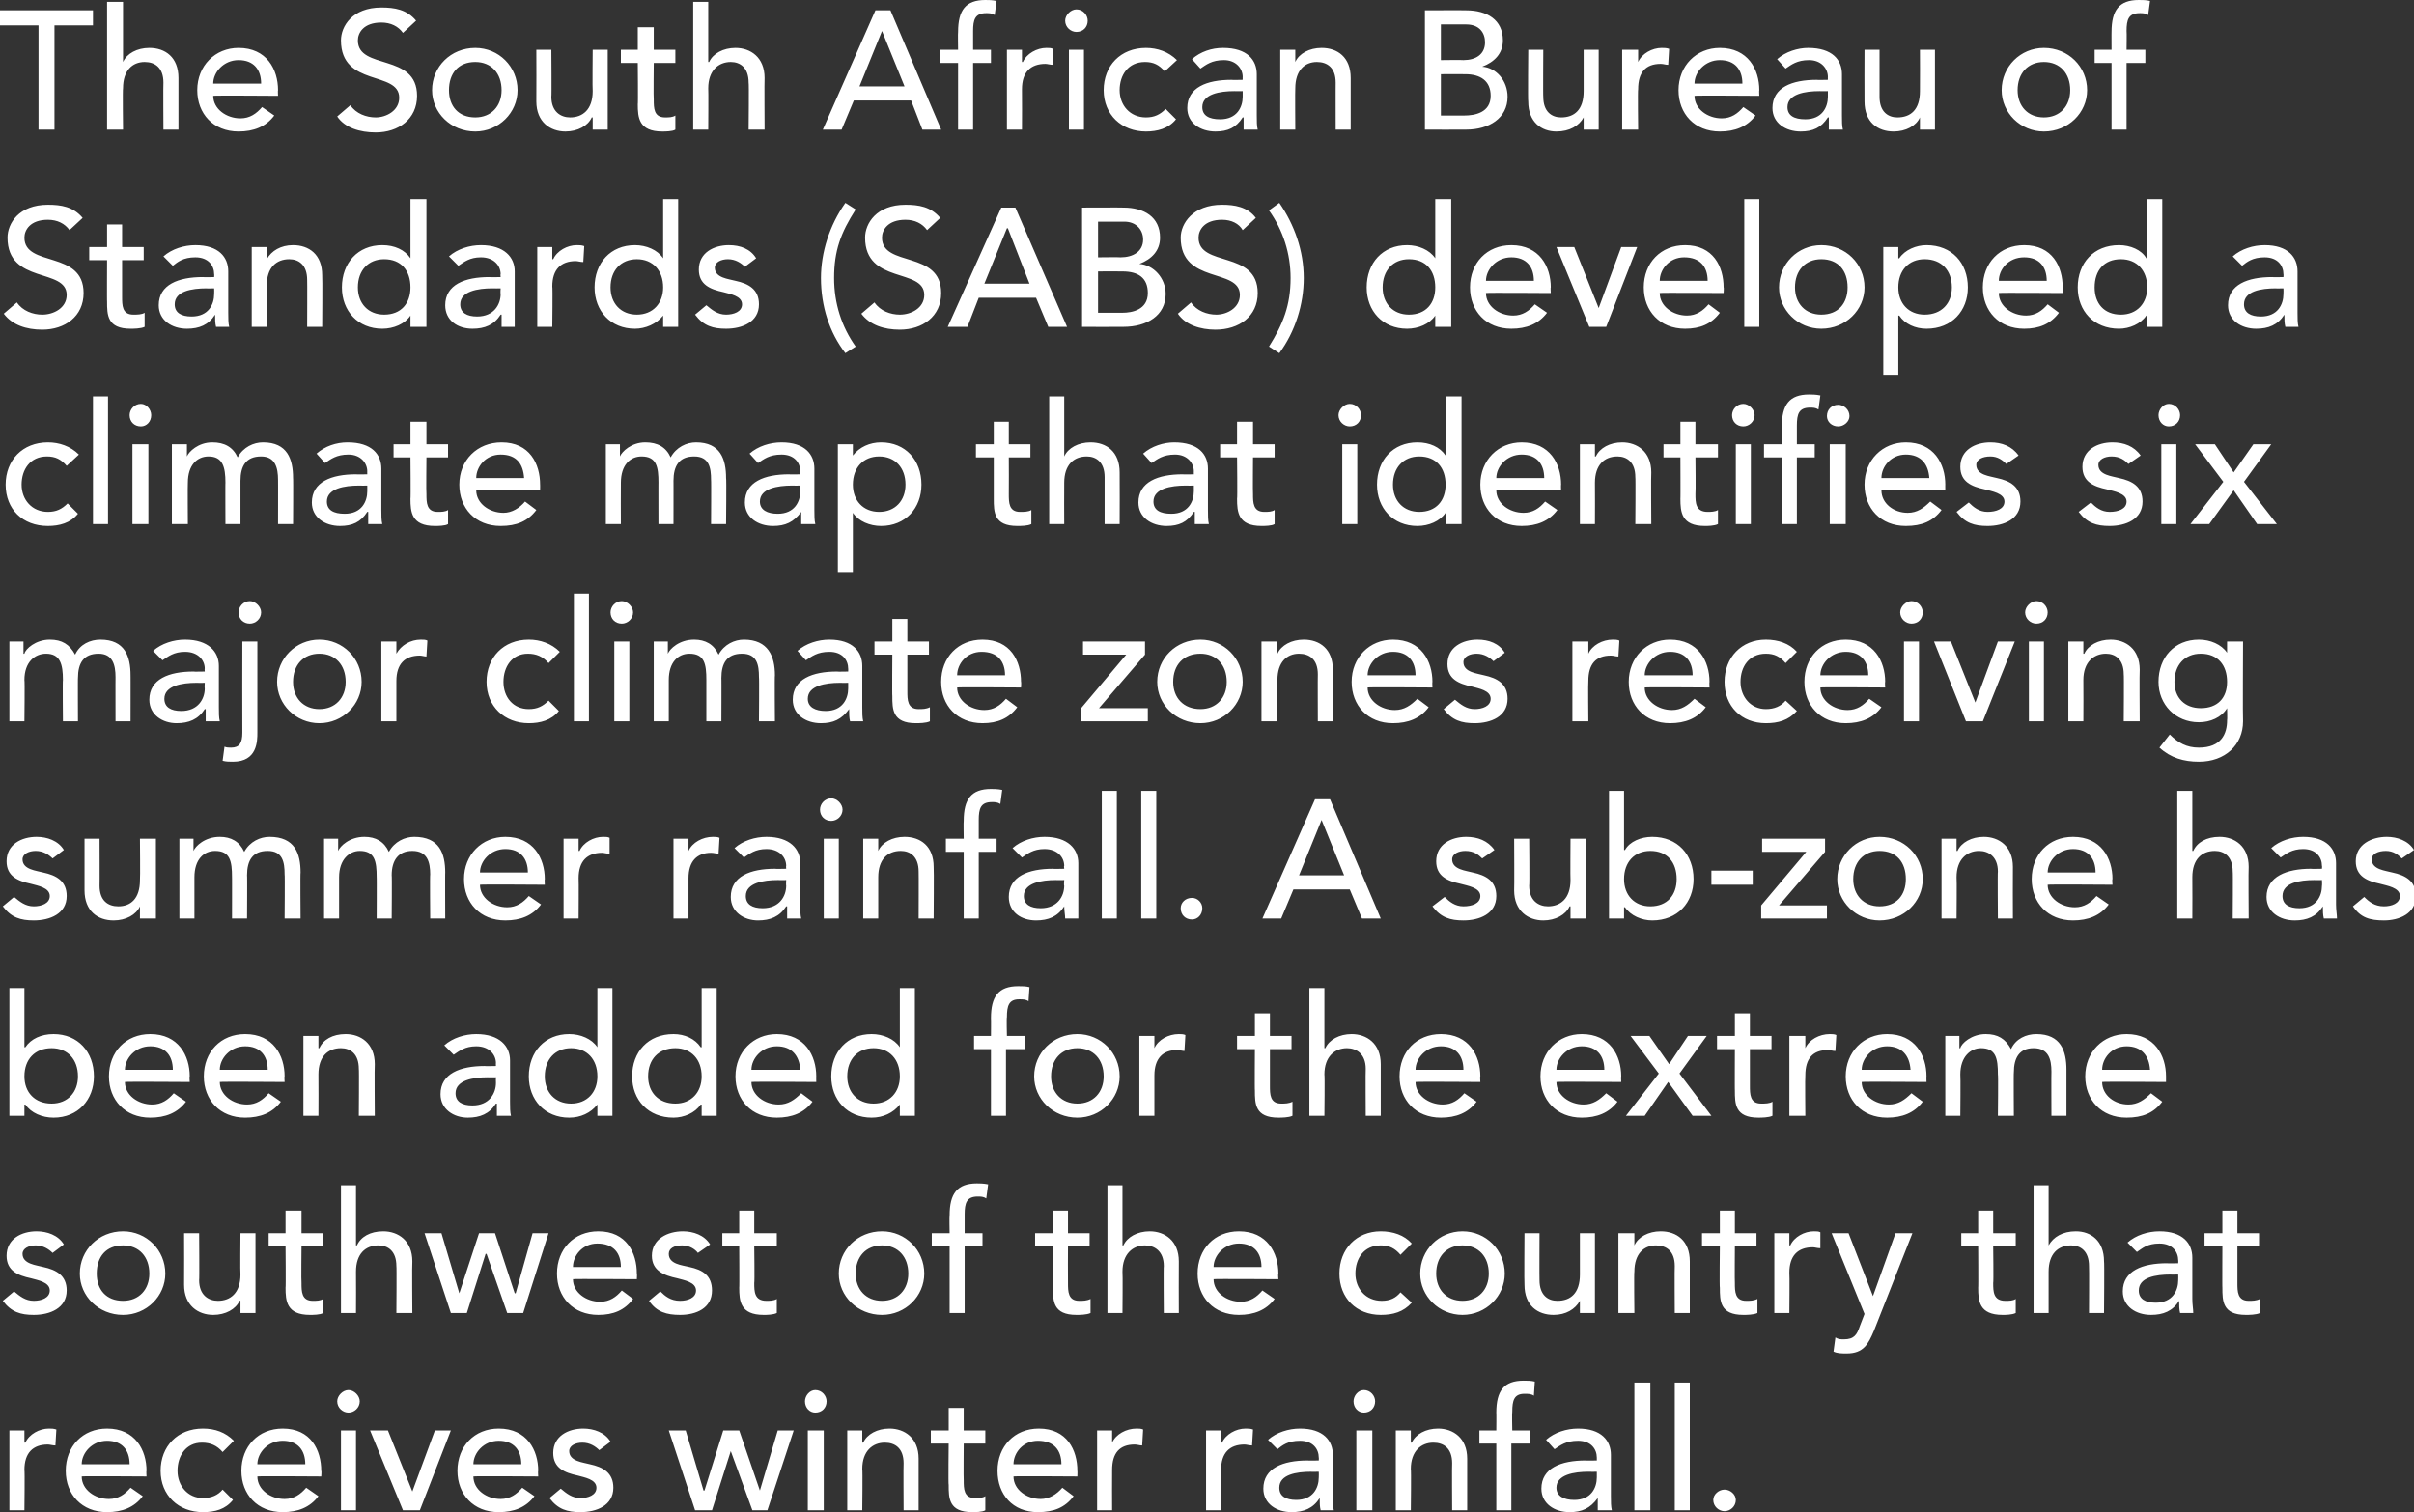 <?xml version="1.0" standalone="no"?>
<!DOCTYPE svg PUBLIC "-//W3C//DTD SVG 1.1//EN" "http://www.w3.org/Graphics/SVG/1.1/DTD/svg11.dtd">
<svg xmlns="http://www.w3.org/2000/svg" version="1.1" style="left: 0.07% !important; width: 88.09% !important;top: -0.13% !important; height93.3% !important;" width="257px" height="161px" viewBox="0 0 257 161">
  <rect x="0" y="0" width="257" height="161" fill="#333333" stroke="none"/>
  <desc>The South African Bureau of Standards (SABS) developed a climate map that identifies six major climate zones receivin...</desc>
  <defs/>
  <g id="Polygon277773">
    <path d="M 1 152.3 L 2.6 152.3 L 2.6 153.6 C 2.6 153.6 2.68 153.61 2.7 153.6 C 3.1 152.7 4.2 152.1 5.2 152.1 C 5.5 152.1 5.7 152.1 6 152.2 C 6 152.2 5.9 153.9 5.9 153.9 C 5.6 153.9 5.3 153.8 5.1 153.8 C 3.5 153.8 2.6 154.7 2.6 156.5 C 2.65 156.54 2.6 160.8 2.6 160.8 L 1 160.8 L 1 152.3 Z M 8.7 157.2 C 8.7 158.6 10.1 159.6 11.6 159.6 C 12.6 159.6 13.3 159.1 13.9 158.4 C 13.9 158.4 15.2 159.3 15.2 159.3 C 14.3 160.5 13 161 11.4 161 C 8.7 161 7 159.1 7 156.6 C 7 154 8.8 152.1 11.4 152.1 C 14.4 152.1 15.6 154.4 15.6 156.6 C 15.56 156.58 15.6 157.2 15.6 157.2 C 15.6 157.2 8.72 157.15 8.7 157.2 Z M 13.8 155.9 C 13.8 154.4 13 153.4 11.4 153.4 C 9.8 153.4 8.7 154.7 8.7 155.9 C 8.7 155.9 13.8 155.9 13.8 155.9 Z M 23.7 154.6 C 23.1 153.9 22.4 153.6 21.5 153.6 C 19.8 153.6 18.9 155 18.9 156.6 C 18.9 158.2 20 159.5 21.6 159.5 C 22.5 159.5 23.2 159.2 23.7 158.6 C 23.7 158.6 24.8 159.7 24.8 159.7 C 24 160.7 22.9 161 21.6 161 C 19 161 17.1 159.2 17.1 156.6 C 17.1 154 18.9 152.1 21.6 152.1 C 22.9 152.1 24 152.5 24.9 153.4 C 24.9 153.4 23.7 154.6 23.7 154.6 Z M 27.4 157.2 C 27.4 158.6 28.8 159.6 30.3 159.6 C 31.3 159.6 32 159.1 32.6 158.4 C 32.6 158.4 33.9 159.3 33.9 159.3 C 33 160.5 31.7 161 30.1 161 C 27.4 161 25.7 159.1 25.7 156.6 C 25.7 154 27.5 152.1 30.1 152.1 C 33.1 152.1 34.2 154.4 34.2 156.6 C 34.25 156.58 34.2 157.2 34.2 157.2 C 34.2 157.2 27.41 157.15 27.4 157.2 Z M 32.5 155.9 C 32.5 154.4 31.7 153.4 30.1 153.4 C 28.5 153.4 27.4 154.7 27.4 155.9 C 27.4 155.9 32.5 155.9 32.5 155.9 Z M 36.3 152.3 L 37.9 152.3 L 37.9 160.8 L 36.3 160.8 L 36.3 152.3 Z M 37.1 148 C 37.7 148 38.3 148.6 38.3 149.2 C 38.3 149.9 37.7 150.4 37.1 150.4 C 36.5 150.4 35.9 149.9 35.9 149.2 C 35.9 148.6 36.5 148 37.1 148 Z M 39.4 152.3 L 41.3 152.3 L 43.9 158.8 L 46.3 152.3 L 48 152.3 L 44.7 160.8 L 42.9 160.8 L 39.4 152.3 Z M 50.4 157.2 C 50.4 158.6 51.8 159.6 53.3 159.6 C 54.3 159.6 55 159.1 55.6 158.4 C 55.6 158.4 56.9 159.3 56.9 159.3 C 56 160.5 54.7 161 53.1 161 C 50.4 161 48.7 159.1 48.7 156.6 C 48.7 154 50.5 152.1 53.1 152.1 C 56.1 152.1 57.3 154.4 57.3 156.6 C 57.26 156.58 57.3 157.2 57.3 157.2 C 57.3 157.2 50.42 157.15 50.4 157.2 Z M 55.5 155.9 C 55.5 154.4 54.7 153.4 53.1 153.4 C 51.5 153.4 50.4 154.7 50.4 155.9 C 50.4 155.9 55.5 155.9 55.5 155.9 Z M 63.8 154.4 C 63.4 154 62.8 153.6 62 153.6 C 61.3 153.6 60.6 153.9 60.6 154.5 C 60.6 155.6 62.1 155.7 62.8 155.9 C 64.2 156.2 65.3 156.8 65.3 158.4 C 65.3 160.3 63.5 161 61.8 161 C 60.4 161 59.4 160.7 58.5 159.5 C 58.5 159.5 59.7 158.5 59.7 158.5 C 60.3 159 60.9 159.5 61.8 159.5 C 62.6 159.5 63.5 159.2 63.5 158.4 C 63.5 157.5 62.2 157.3 61.5 157.1 C 60.1 156.8 58.9 156.3 58.9 154.7 C 58.9 152.9 60.5 152.1 62.1 152.1 C 63.2 152.1 64.4 152.5 65 153.5 C 65 153.5 63.8 154.4 63.8 154.4 Z M 71.2 152.3 L 73 152.3 L 74.9 158.7 L 75 158.7 L 77 152.3 L 78.7 152.3 L 80.9 158.7 L 80.9 158.7 L 82.8 152.3 L 84.5 152.3 L 81.7 160.8 L 80.1 160.8 L 77.8 154.5 L 77.8 154.5 L 75.8 160.8 L 74 160.8 L 71.2 152.3 Z M 86 152.3 L 87.7 152.3 L 87.7 160.8 L 86 160.8 L 86 152.3 Z M 86.8 148 C 87.5 148 88 148.6 88 149.2 C 88 149.9 87.5 150.4 86.8 150.4 C 86.2 150.4 85.7 149.9 85.7 149.2 C 85.7 148.6 86.2 148 86.8 148 Z M 90.2 152.3 L 91.8 152.3 L 91.8 153.6 C 91.8 153.6 91.89 153.61 91.9 153.6 C 92.3 152.7 93.4 152.1 94.7 152.1 C 96.3 152.1 97.8 153.1 97.8 155.3 C 97.79 155.33 97.8 160.8 97.8 160.8 L 96.2 160.8 C 96.2 160.8 96.17 155.78 96.2 155.8 C 96.2 154.2 95.3 153.6 94.2 153.6 C 92.9 153.6 91.8 154.5 91.8 156.4 C 91.85 156.43 91.8 160.8 91.8 160.8 L 90.2 160.8 L 90.2 152.3 Z M 104.9 153.7 L 102.6 153.7 C 102.6 153.7 102.57 157.57 102.6 157.6 C 102.6 158.5 102.6 159.5 103.8 159.5 C 104.2 159.5 104.6 159.5 104.9 159.3 C 104.9 159.3 104.9 160.8 104.9 160.8 C 104.6 161 103.8 161 103.5 161 C 101 161 101 159.5 101 158.1 C 100.95 158.14 101 153.7 101 153.7 L 99.1 153.7 L 99.1 152.3 L 101 152.3 L 101 149.9 L 102.6 149.9 L 102.6 152.3 L 104.9 152.3 L 104.9 153.7 Z M 107.9 157.2 C 107.9 158.6 109.3 159.6 110.8 159.6 C 111.7 159.6 112.5 159.1 113.1 158.4 C 113.1 158.4 114.3 159.3 114.3 159.3 C 113.4 160.5 112.2 161 110.5 161 C 107.8 161 106.2 159.1 106.2 156.6 C 106.2 154 108 152.1 110.6 152.1 C 113.6 152.1 114.7 154.4 114.7 156.6 C 114.72 156.58 114.7 157.2 114.7 157.2 C 114.7 157.2 107.88 157.15 107.9 157.2 Z M 113 155.9 C 113 154.4 112.2 153.4 110.5 153.4 C 108.9 153.4 107.9 154.7 107.9 155.9 C 107.9 155.9 113 155.9 113 155.9 Z M 116.8 152.3 L 118.4 152.3 L 118.4 153.6 C 118.4 153.6 118.41 153.61 118.4 153.6 C 118.8 152.7 119.9 152.1 121 152.1 C 121.2 152.1 121.5 152.1 121.7 152.2 C 121.7 152.2 121.6 153.9 121.6 153.9 C 121.3 153.9 121.1 153.8 120.8 153.8 C 119.2 153.8 118.4 154.7 118.4 156.5 C 118.38 156.54 118.4 160.8 118.4 160.8 L 116.8 160.8 L 116.8 152.3 Z M 128.4 152.3 L 130 152.3 L 130 153.6 C 130 153.6 130.08 153.61 130.1 153.6 C 130.5 152.7 131.6 152.1 132.6 152.1 C 132.9 152.1 133.1 152.1 133.4 152.2 C 133.4 152.2 133.3 153.9 133.3 153.9 C 133 153.9 132.7 153.8 132.5 153.8 C 130.9 153.8 130 154.7 130 156.5 C 130.04 156.54 130 160.8 130 160.8 L 128.4 160.8 L 128.4 152.3 Z M 135 153.3 C 135.9 152.5 137.2 152.1 138.4 152.1 C 140.9 152.1 141.9 153.4 141.9 154.9 C 141.9 154.9 141.9 159.3 141.9 159.3 C 141.9 159.9 141.9 160.4 142 160.8 C 142 160.8 140.6 160.8 140.6 160.8 C 140.5 160.4 140.5 160 140.5 159.5 C 140.5 159.5 140.5 159.5 140.5 159.5 C 139.8 160.6 138.8 161 137.5 161 C 135.9 161 134.5 160.1 134.5 158.5 C 134.5 156.3 136.6 155.5 139.2 155.5 C 139.23 155.53 140.4 155.5 140.4 155.5 C 140.4 155.5 140.42 155.17 140.4 155.2 C 140.4 154.3 139.8 153.4 138.4 153.4 C 137.1 153.4 136.5 153.9 136 154.3 C 136 154.3 135 153.3 135 153.3 Z M 139.6 156.7 C 138 156.7 136.2 157 136.2 158.4 C 136.2 159.3 136.9 159.7 138 159.7 C 139.8 159.7 140.4 158.4 140.4 157.3 C 140.42 157.26 140.4 156.7 140.4 156.7 C 140.4 156.7 139.55 156.72 139.6 156.7 Z M 144.4 152.3 L 146.1 152.3 L 146.1 160.8 L 144.4 160.8 L 144.4 152.3 Z M 145.2 148 C 145.9 148 146.4 148.6 146.4 149.2 C 146.4 149.9 145.9 150.4 145.2 150.4 C 144.6 150.4 144.1 149.9 144.1 149.2 C 144.1 148.6 144.6 148 145.2 148 Z M 148.6 152.3 L 150.2 152.3 L 150.2 153.6 C 150.2 153.6 150.28 153.61 150.3 153.6 C 150.7 152.7 151.8 152.1 153.1 152.1 C 154.7 152.1 156.2 153.1 156.2 155.3 C 156.19 155.33 156.2 160.8 156.2 160.8 L 154.6 160.8 C 154.6 160.8 154.57 155.78 154.6 155.8 C 154.6 154.2 153.7 153.6 152.6 153.6 C 151.3 153.6 150.2 154.5 150.2 156.4 C 150.25 156.43 150.2 160.8 150.2 160.8 L 148.6 160.8 L 148.6 152.3 Z M 159.3 153.7 L 157.5 153.7 L 157.5 152.3 L 159.3 152.3 C 159.3 152.3 159.32 150.38 159.3 150.4 C 159.3 148.1 160.1 147 162.2 147 C 162.6 147 163 147 163.4 147.1 C 163.4 147.1 163.3 148.6 163.3 148.6 C 163 148.4 162.7 148.4 162.3 148.4 C 161.2 148.4 161 149.1 161 150.3 C 160.96 150.33 161 152.3 161 152.3 L 162.9 152.3 L 162.9 153.7 L 160.9 153.7 L 160.9 160.8 L 159.3 160.8 L 159.3 153.7 Z M 164.6 153.3 C 165.5 152.5 166.8 152.1 168 152.1 C 170.5 152.1 171.5 153.4 171.5 154.9 C 171.5 154.9 171.5 159.3 171.5 159.3 C 171.5 159.9 171.5 160.4 171.6 160.8 C 171.6 160.8 170.1 160.8 170.1 160.8 C 170.1 160.4 170.1 160 170.1 159.5 C 170.1 159.5 170.1 159.5 170.1 159.5 C 169.3 160.6 168.4 161 167.1 161 C 165.5 161 164.1 160.1 164.1 158.5 C 164.1 156.3 166.2 155.5 168.8 155.5 C 168.82 155.53 170 155.5 170 155.5 C 170 155.5 170 155.17 170 155.2 C 170 154.3 169.4 153.4 168 153.4 C 166.7 153.4 166.1 153.9 165.5 154.3 C 165.5 154.3 164.6 153.3 164.6 153.3 Z M 169.1 156.7 C 167.6 156.7 165.7 157 165.7 158.4 C 165.7 159.3 166.5 159.7 167.6 159.7 C 169.4 159.7 170 158.4 170 157.3 C 170 157.26 170 156.7 170 156.7 C 170 156.7 169.14 156.72 169.1 156.7 Z M 174 147.2 L 175.7 147.2 L 175.7 160.8 L 174 160.8 L 174 147.2 Z M 178.3 147.2 L 179.9 147.2 L 179.9 160.8 L 178.3 160.8 L 178.3 147.2 Z M 182.4 159.7 C 182.4 159.1 183 158.6 183.6 158.6 C 184.2 158.6 184.8 159.1 184.8 159.7 C 184.8 160.4 184.2 160.9 183.6 160.9 C 183 160.9 182.4 160.4 182.4 159.7 Z " stroke="none" fill="#fff"/>
  </g>
  <g id="Polygon277772">
    <path d="M 5.6 133.4 C 5.2 133 4.6 132.6 3.8 132.6 C 3.1 132.6 2.4 132.9 2.4 133.5 C 2.4 134.6 3.9 134.7 4.6 134.9 C 6 135.2 7.1 135.8 7.1 137.4 C 7.1 139.3 5.3 140 3.6 140 C 2.2 140 1.2 139.7 0.3 138.5 C 0.3 138.5 1.5 137.5 1.5 137.5 C 2.1 138 2.7 138.5 3.6 138.5 C 4.4 138.5 5.3 138.2 5.3 137.4 C 5.3 136.5 4 136.3 3.3 136.1 C 1.9 135.8 0.7 135.3 0.7 133.7 C 0.7 131.9 2.3 131.1 3.9 131.1 C 5 131.1 6.2 131.5 6.8 132.5 C 6.8 132.5 5.6 133.4 5.6 133.4 Z M 13.1 138.5 C 14.8 138.5 15.9 137.3 15.9 135.6 C 15.9 133.8 14.8 132.6 13.1 132.6 C 11.3 132.6 10.3 133.8 10.3 135.6 C 10.3 137.3 11.3 138.5 13.1 138.5 Z M 13.1 131.1 C 15.6 131.1 17.6 133.1 17.6 135.6 C 17.6 138 15.6 140 13.1 140 C 10.5 140 8.5 138 8.5 135.6 C 8.5 133.1 10.5 131.1 13.1 131.1 Z M 27.2 139.8 L 25.6 139.8 L 25.6 138.5 C 25.6 138.5 25.52 138.51 25.5 138.5 C 25.1 139.4 24 140 22.7 140 C 21.1 140 19.6 139 19.6 136.8 C 19.62 136.78 19.6 131.3 19.6 131.3 L 21.2 131.3 C 21.2 131.3 21.24 136.33 21.2 136.3 C 21.2 137.9 22.2 138.5 23.2 138.5 C 24.5 138.5 25.6 137.7 25.6 135.7 C 25.56 135.68 25.6 131.3 25.6 131.3 L 27.2 131.3 L 27.2 139.8 Z M 34.4 132.7 L 32.1 132.7 C 32.1 132.7 32.06 136.57 32.1 136.6 C 32.1 137.5 32.1 138.5 33.3 138.5 C 33.7 138.5 34.1 138.5 34.4 138.3 C 34.4 138.3 34.4 139.8 34.4 139.8 C 34.1 140 33.3 140 33 140 C 30.5 140 30.4 138.5 30.4 137.1 C 30.44 137.14 30.4 132.7 30.4 132.7 L 28.6 132.7 L 28.6 131.3 L 30.4 131.3 L 30.4 128.9 L 32.1 128.9 L 32.1 131.3 L 34.4 131.3 L 34.4 132.7 Z M 36.3 126.2 L 37.9 126.2 L 37.9 132.6 C 37.9 132.6 37.95 132.61 38 132.6 C 38.4 131.7 39.4 131.1 40.8 131.1 C 42.4 131.1 43.9 132.1 43.9 134.3 C 43.86 134.33 43.9 139.8 43.9 139.8 L 42.2 139.8 C 42.2 139.8 42.24 134.78 42.2 134.8 C 42.2 133.2 41.3 132.6 40.3 132.6 C 38.9 132.6 37.9 133.5 37.9 135.4 C 37.92 135.43 37.9 139.8 37.9 139.8 L 36.3 139.8 L 36.3 126.2 Z M 45.2 131.3 L 47 131.3 L 48.9 137.7 L 48.9 137.7 L 51 131.3 L 52.7 131.3 L 54.8 137.7 L 54.9 137.7 L 56.7 131.3 L 58.4 131.3 L 55.7 139.8 L 54 139.8 L 51.8 133.5 L 51.7 133.5 L 49.7 139.8 L 48 139.8 L 45.2 131.3 Z M 61 136.2 C 61 137.6 62.4 138.6 63.9 138.6 C 64.9 138.6 65.6 138.1 66.2 137.4 C 66.2 137.4 67.4 138.3 67.4 138.3 C 66.5 139.5 65.3 140 63.7 140 C 61 140 59.3 138.1 59.3 135.6 C 59.3 133 61.1 131.1 63.7 131.1 C 66.7 131.1 67.8 133.4 67.8 135.6 C 67.84 135.58 67.8 136.2 67.8 136.2 C 67.8 136.2 61 136.15 61 136.2 Z M 66.1 134.9 C 66.1 133.4 65.3 132.4 63.6 132.4 C 62 132.4 61 133.7 61 134.9 C 61 134.9 66.1 134.9 66.1 134.9 Z M 74.3 133.4 C 74 133 73.4 132.6 72.6 132.6 C 71.8 132.6 71.2 132.9 71.2 133.5 C 71.2 134.6 72.6 134.7 73.4 134.9 C 74.8 135.2 75.8 135.8 75.8 137.4 C 75.8 139.3 74.1 140 72.4 140 C 71 140 69.9 139.7 69.1 138.5 C 69.1 138.5 70.3 137.5 70.3 137.5 C 70.8 138 71.4 138.5 72.4 138.5 C 73.2 138.5 74.1 138.2 74.1 137.4 C 74.1 136.5 72.8 136.3 72.1 136.1 C 70.7 135.8 69.4 135.3 69.4 133.7 C 69.4 131.9 71.1 131.1 72.7 131.1 C 73.8 131.1 75 131.5 75.6 132.5 C 75.6 132.5 74.3 133.4 74.3 133.4 Z M 82.7 132.7 L 80.3 132.7 C 80.3 132.7 80.35 136.57 80.3 136.6 C 80.3 137.5 80.3 138.5 81.6 138.5 C 81.9 138.5 82.4 138.5 82.7 138.3 C 82.7 138.3 82.7 139.8 82.7 139.8 C 82.3 140 81.6 140 81.3 140 C 78.8 140 78.7 138.5 78.7 137.1 C 78.73 137.14 78.7 132.7 78.7 132.7 L 76.9 132.7 L 76.9 131.3 L 78.7 131.3 L 78.7 128.9 L 80.3 128.9 L 80.3 131.3 L 82.7 131.3 L 82.7 132.7 Z M 93.9 138.5 C 95.6 138.5 96.7 137.3 96.7 135.6 C 96.7 133.8 95.6 132.6 93.9 132.6 C 92.2 132.6 91.1 133.8 91.1 135.6 C 91.1 137.3 92.2 138.5 93.9 138.5 Z M 93.9 131.1 C 96.4 131.1 98.4 133.1 98.4 135.6 C 98.4 138 96.4 140 93.9 140 C 91.3 140 89.3 138 89.3 135.6 C 89.3 133.1 91.3 131.1 93.9 131.1 Z M 101.1 132.7 L 99.2 132.7 L 99.2 131.3 L 101.1 131.3 C 101.1 131.3 101.06 129.38 101.1 129.4 C 101.1 127.1 101.9 126 104 126 C 104.3 126 104.7 126 105.2 126.1 C 105.2 126.1 105 127.6 105 127.6 C 104.7 127.4 104.4 127.4 104.1 127.4 C 102.9 127.4 102.7 128.1 102.7 129.3 C 102.7 129.33 102.7 131.3 102.7 131.3 L 104.6 131.3 L 104.6 132.7 L 102.7 132.7 L 102.7 139.8 L 101.1 139.8 L 101.1 132.7 Z M 116 132.7 L 113.7 132.7 C 113.7 132.7 113.68 136.57 113.7 136.6 C 113.7 137.5 113.7 138.5 114.9 138.5 C 115.3 138.5 115.7 138.5 116.1 138.3 C 116.1 138.3 116.1 139.8 116.1 139.8 C 115.7 140 114.9 140 114.6 140 C 112.1 140 112.1 138.5 112.1 137.1 C 112.06 137.14 112.1 132.7 112.1 132.7 L 110.2 132.7 L 110.2 131.3 L 112.1 131.3 L 112.1 128.9 L 113.7 128.9 L 113.7 131.3 L 116 131.3 L 116 132.7 Z M 117.9 126.2 L 119.5 126.2 L 119.5 132.6 C 119.5 132.6 119.57 132.61 119.6 132.6 C 120 131.7 121.1 131.1 122.4 131.1 C 124 131.1 125.5 132.1 125.5 134.3 C 125.48 134.33 125.5 139.8 125.5 139.8 L 123.9 139.8 C 123.9 139.8 123.86 134.78 123.9 134.8 C 123.9 133.2 122.9 132.6 121.9 132.6 C 120.6 132.6 119.5 133.5 119.5 135.4 C 119.54 135.43 119.5 139.8 119.5 139.8 L 117.9 139.8 L 117.9 126.2 Z M 129.2 136.2 C 129.2 137.6 130.6 138.6 132.1 138.6 C 133.1 138.6 133.8 138.1 134.4 137.4 C 134.4 137.4 135.7 138.3 135.7 138.3 C 134.8 139.5 133.5 140 131.9 140 C 129.2 140 127.5 138.1 127.5 135.6 C 127.5 133 129.3 131.1 131.9 131.1 C 134.9 131.1 136.1 133.4 136.1 135.6 C 136.05 135.58 136.1 136.2 136.1 136.2 C 136.1 136.2 129.21 136.15 129.2 136.2 Z M 134.3 134.9 C 134.3 133.4 133.5 132.4 131.9 132.4 C 130.3 132.4 129.2 133.7 129.2 134.9 C 129.2 134.9 134.3 134.9 134.3 134.9 Z M 149.1 133.6 C 148.5 132.9 147.9 132.6 147 132.6 C 145.2 132.6 144.3 134 144.3 135.6 C 144.3 137.2 145.4 138.5 147.1 138.5 C 148 138.5 148.6 138.2 149.1 137.6 C 149.1 137.6 150.3 138.7 150.3 138.7 C 149.4 139.7 148.3 140 147 140 C 144.4 140 142.6 138.2 142.6 135.6 C 142.6 133 144.4 131.1 147 131.1 C 148.3 131.1 149.5 131.5 150.3 132.4 C 150.3 132.4 149.1 133.6 149.1 133.6 Z M 155.7 138.5 C 157.4 138.5 158.5 137.3 158.5 135.6 C 158.5 133.8 157.4 132.6 155.7 132.6 C 154 132.6 152.9 133.8 152.9 135.6 C 152.9 137.3 154 138.5 155.7 138.5 Z M 155.7 131.1 C 158.2 131.1 160.2 133.1 160.2 135.6 C 160.2 138 158.2 140 155.7 140 C 153.2 140 151.2 138 151.2 135.6 C 151.2 133.1 153.2 131.1 155.7 131.1 Z M 169.8 139.8 L 168.2 139.8 L 168.2 138.5 C 168.2 138.5 168.16 138.51 168.2 138.5 C 167.7 139.4 166.7 140 165.4 140 C 163.7 140 162.3 139 162.3 136.8 C 162.26 136.78 162.3 131.3 162.3 131.3 L 163.9 131.3 C 163.9 131.3 163.88 136.33 163.9 136.3 C 163.9 137.9 164.8 138.5 165.8 138.5 C 167.2 138.5 168.2 137.7 168.2 135.7 C 168.2 135.68 168.2 131.3 168.2 131.3 L 169.8 131.3 L 169.8 139.8 Z M 172.3 131.3 L 174 131.3 L 174 132.6 C 174 132.6 173.99 132.61 174 132.6 C 174.4 131.7 175.5 131.1 176.8 131.1 C 178.5 131.1 179.9 132.1 179.9 134.3 C 179.89 134.33 179.9 139.8 179.9 139.8 L 178.3 139.8 C 178.3 139.8 178.27 134.78 178.3 134.8 C 178.3 133.2 177.4 132.6 176.3 132.6 C 175 132.6 174 133.5 174 135.4 C 173.95 135.43 174 139.8 174 139.8 L 172.3 139.8 L 172.3 131.3 Z M 187 132.7 L 184.7 132.7 C 184.7 132.7 184.67 136.57 184.7 136.6 C 184.7 137.5 184.7 138.5 185.9 138.5 C 186.3 138.5 186.7 138.5 187.1 138.3 C 187.1 138.3 187.1 139.8 187.1 139.8 C 186.7 140 185.9 140 185.6 140 C 183.1 140 183.1 138.5 183.1 137.1 C 183.05 137.14 183.1 132.7 183.1 132.7 L 181.2 132.7 L 181.2 131.3 L 183.1 131.3 L 183.1 128.9 L 184.7 128.9 L 184.7 131.3 L 187 131.3 L 187 132.7 Z M 188.9 131.3 L 190.5 131.3 L 190.5 132.6 C 190.5 132.6 190.57 132.61 190.6 132.6 C 191 131.7 192.1 131.1 193.1 131.1 C 193.4 131.1 193.6 131.1 193.8 131.2 C 193.8 131.2 193.8 132.9 193.8 132.9 C 193.5 132.9 193.2 132.8 193 132.8 C 191.4 132.8 190.5 133.7 190.5 135.5 C 190.54 135.54 190.5 139.8 190.5 139.8 L 188.9 139.8 L 188.9 131.3 Z M 195 131.3 L 196.8 131.3 L 199.4 138 L 199.4 138 L 201.8 131.3 L 203.6 131.3 C 203.6 131.3 199.52 141.66 199.5 141.7 C 198.9 143.1 198.4 144.1 196.6 144.1 C 196.1 144.1 195.6 144.1 195.2 143.9 C 195.2 143.9 195.4 142.4 195.4 142.4 C 195.7 142.6 196 142.6 196.3 142.6 C 197.4 142.6 197.7 142.1 198 141.2 C 197.99 141.23 198.5 139.9 198.5 139.9 L 195 131.3 Z M 214.6 132.7 L 212.2 132.7 C 212.2 132.7 212.25 136.57 212.2 136.6 C 212.2 137.5 212.2 138.5 213.5 138.5 C 213.9 138.5 214.3 138.5 214.6 138.3 C 214.6 138.3 214.6 139.8 214.6 139.8 C 214.2 140 213.5 140 213.2 140 C 210.7 140 210.6 138.5 210.6 137.1 C 210.63 137.14 210.6 132.7 210.6 132.7 L 208.8 132.7 L 208.8 131.3 L 210.6 131.3 L 210.6 128.9 L 212.2 128.9 L 212.2 131.3 L 214.6 131.3 L 214.6 132.7 Z M 216.5 126.2 L 218.1 126.2 L 218.1 132.6 C 218.1 132.6 218.15 132.61 218.1 132.6 C 218.6 131.7 219.6 131.1 221 131.1 C 222.6 131.1 224 132.1 224 134.3 C 224.05 134.33 224 139.8 224 139.8 L 222.4 139.8 C 222.4 139.8 222.43 134.78 222.4 134.8 C 222.4 133.2 221.5 132.6 220.5 132.6 C 219.1 132.6 218.1 133.5 218.1 135.4 C 218.11 135.43 218.1 139.8 218.1 139.8 L 216.5 139.8 L 216.5 126.2 Z M 226.5 132.3 C 227.4 131.5 228.7 131.1 229.9 131.1 C 232.4 131.1 233.4 132.4 233.4 133.9 C 233.4 133.9 233.4 138.3 233.4 138.3 C 233.4 138.9 233.5 139.4 233.5 139.8 C 233.5 139.8 232.1 139.8 232.1 139.8 C 232 139.4 232 139 232 138.5 C 232 138.5 232 138.5 232 138.5 C 231.3 139.6 230.3 140 229 140 C 227.4 140 226 139.1 226 137.5 C 226 135.3 228.1 134.5 230.7 134.5 C 230.73 134.53 231.9 134.5 231.9 134.5 C 231.9 134.5 231.92 134.17 231.9 134.2 C 231.9 133.3 231.3 132.4 229.9 132.4 C 228.6 132.4 228.1 132.9 227.5 133.3 C 227.5 133.3 226.5 132.3 226.5 132.3 Z M 231.1 135.7 C 229.5 135.7 227.7 136 227.7 137.4 C 227.7 138.3 228.4 138.7 229.5 138.7 C 231.3 138.7 231.9 137.4 231.9 136.3 C 231.92 136.26 231.9 135.7 231.9 135.7 C 231.9 135.7 231.06 135.72 231.1 135.7 Z M 240.5 132.7 L 238.2 132.7 C 238.2 132.7 238.2 136.57 238.2 136.6 C 238.2 137.5 238.2 138.5 239.4 138.5 C 239.8 138.5 240.2 138.5 240.6 138.3 C 240.6 138.3 240.6 139.8 240.6 139.8 C 240.2 140 239.4 140 239.1 140 C 236.6 140 236.6 138.5 236.6 137.1 C 236.58 137.14 236.6 132.7 236.6 132.7 L 234.7 132.7 L 234.7 131.3 L 236.6 131.3 L 236.6 128.9 L 238.2 128.9 L 238.2 131.3 L 240.5 131.3 L 240.5 132.7 Z " stroke="none" fill="#fff"/>
  </g>
  <g id="Polygon277771">
    <path d="M 1 105.2 L 2.6 105.2 L 2.6 111.5 C 2.6 111.5 2.68 111.52 2.7 111.5 C 3.3 110.6 4.4 110.1 5.7 110.1 C 8.3 110.1 10 112 10 114.6 C 10 117.1 8.3 119 5.7 119 C 4.5 119 3.3 118.5 2.7 117.6 C 2.68 117.6 2.6 117.6 2.6 117.6 L 2.6 118.8 L 1 118.8 L 1 105.2 Z M 8.3 114.6 C 8.3 112.8 7.2 111.6 5.5 111.6 C 3.7 111.6 2.6 112.8 2.6 114.6 C 2.6 116.3 3.7 117.5 5.5 117.5 C 7.2 117.5 8.3 116.3 8.3 114.6 Z M 13.3 115.2 C 13.3 116.6 14.7 117.6 16.2 117.6 C 17.2 117.6 17.9 117.1 18.5 116.4 C 18.5 116.4 19.8 117.3 19.8 117.3 C 18.9 118.5 17.6 119 16 119 C 13.3 119 11.6 117.1 11.6 114.6 C 11.6 112 13.4 110.1 16 110.1 C 19 110.1 20.2 112.4 20.2 114.6 C 20.15 114.58 20.2 115.2 20.2 115.2 C 20.2 115.2 13.31 115.15 13.3 115.2 Z M 18.4 113.9 C 18.4 112.4 17.6 111.4 16 111.4 C 14.4 111.4 13.3 112.7 13.3 113.9 C 13.3 113.9 18.4 113.9 18.4 113.9 Z M 23.4 115.2 C 23.4 116.6 24.8 117.6 26.3 117.6 C 27.3 117.6 28 117.1 28.6 116.4 C 28.6 116.4 29.9 117.3 29.9 117.3 C 29 118.5 27.7 119 26.1 119 C 23.4 119 21.7 117.1 21.7 114.6 C 21.7 112 23.5 110.1 26.1 110.1 C 29.1 110.1 30.3 112.4 30.3 114.6 C 30.26 114.58 30.3 115.2 30.3 115.2 C 30.3 115.2 23.42 115.15 23.4 115.2 Z M 28.5 113.9 C 28.5 112.4 27.7 111.4 26.1 111.4 C 24.5 111.4 23.4 112.7 23.4 113.9 C 23.4 113.9 28.5 113.9 28.5 113.9 Z M 32.3 110.3 L 33.9 110.3 L 33.9 111.6 C 33.9 111.6 33.95 111.61 34 111.6 C 34.4 110.7 35.4 110.1 36.8 110.1 C 38.4 110.1 39.9 111.1 39.9 113.3 C 39.86 113.33 39.9 118.8 39.9 118.8 L 38.2 118.8 C 38.2 118.8 38.24 113.78 38.2 113.8 C 38.2 112.2 37.3 111.6 36.3 111.6 C 34.9 111.6 33.9 112.5 33.9 114.4 C 33.92 114.43 33.9 118.8 33.9 118.8 L 32.3 118.8 L 32.3 110.3 Z M 47.3 111.3 C 48.2 110.5 49.5 110.1 50.7 110.1 C 53.2 110.1 54.3 111.4 54.3 112.9 C 54.3 112.9 54.3 117.3 54.3 117.3 C 54.3 117.9 54.3 118.4 54.4 118.8 C 54.4 118.8 52.9 118.8 52.9 118.8 C 52.9 118.4 52.9 118 52.9 117.5 C 52.9 117.5 52.8 117.5 52.8 117.5 C 52.1 118.6 51.1 119 49.8 119 C 48.3 119 46.9 118.1 46.9 116.5 C 46.9 114.3 49 113.5 51.6 113.5 C 51.59 113.53 52.8 113.5 52.8 113.5 C 52.8 113.5 52.78 113.17 52.8 113.2 C 52.8 112.3 52.1 111.4 50.7 111.4 C 49.5 111.4 48.9 111.9 48.3 112.3 C 48.3 112.3 47.3 111.3 47.3 111.3 Z M 51.9 114.7 C 50.4 114.7 48.5 115 48.5 116.4 C 48.5 117.3 49.2 117.7 50.3 117.7 C 52.1 117.7 52.8 116.4 52.8 115.3 C 52.78 115.26 52.8 114.7 52.8 114.7 C 52.8 114.7 51.92 114.72 51.9 114.7 Z M 65.2 118.8 L 63.6 118.8 L 63.6 117.6 C 63.6 117.6 63.58 117.6 63.6 117.6 C 62.9 118.5 61.8 119 60.6 119 C 58 119 56.3 117.1 56.3 114.6 C 56.3 112 58 110.1 60.6 110.1 C 61.8 110.1 63 110.6 63.6 111.5 C 63.58 111.52 63.6 111.5 63.6 111.5 L 63.6 105.2 L 65.2 105.2 L 65.2 118.8 Z M 63.6 114.6 C 63.6 112.8 62.5 111.6 60.8 111.6 C 59.1 111.6 58 112.8 58 114.6 C 58 116.3 59.1 117.5 60.8 117.5 C 62.5 117.5 63.6 116.3 63.6 114.6 Z M 76.3 118.8 L 74.7 118.8 L 74.7 117.6 C 74.7 117.6 74.62 117.6 74.6 117.6 C 74 118.5 72.8 119 71.7 119 C 69 119 67.3 117.1 67.3 114.6 C 67.3 112 69 110.1 71.7 110.1 C 72.9 110.1 74 110.6 74.6 111.5 C 74.62 111.52 74.7 111.5 74.7 111.5 L 74.7 105.2 L 76.3 105.2 L 76.3 118.8 Z M 74.7 114.6 C 74.7 112.8 73.6 111.6 71.9 111.6 C 70.1 111.6 69 112.8 69 114.6 C 69 116.3 70.1 117.5 71.9 117.5 C 73.6 117.5 74.7 116.3 74.7 114.6 Z M 80 115.2 C 80 116.6 81.4 117.6 82.9 117.6 C 83.9 117.6 84.6 117.1 85.3 116.4 C 85.3 116.4 86.5 117.3 86.5 117.3 C 85.6 118.5 84.3 119 82.7 119 C 80 119 78.3 117.1 78.3 114.6 C 78.3 112 80.2 110.1 82.7 110.1 C 85.7 110.1 86.9 112.4 86.9 114.6 C 86.89 114.58 86.9 115.2 86.9 115.2 C 86.9 115.2 80.05 115.15 80 115.2 Z M 85.2 113.9 C 85.1 112.4 84.3 111.4 82.7 111.4 C 81.1 111.4 80 112.7 80 113.9 C 80 113.9 85.2 113.9 85.2 113.9 Z M 97.4 118.8 L 95.8 118.8 L 95.8 117.6 C 95.8 117.6 95.78 117.6 95.8 117.6 C 95.1 118.5 94 119 92.8 119 C 90.2 119 88.5 117.1 88.5 114.6 C 88.5 112 90.2 110.1 92.8 110.1 C 94 110.1 95.2 110.6 95.8 111.5 C 95.78 111.52 95.8 111.5 95.8 111.5 L 95.8 105.2 L 97.4 105.2 L 97.4 118.8 Z M 95.8 114.6 C 95.8 112.8 94.7 111.6 93 111.6 C 91.3 111.6 90.2 112.8 90.2 114.6 C 90.2 116.3 91.3 117.5 93 117.5 C 94.7 117.5 95.8 116.3 95.8 114.6 Z M 105.5 111.7 L 103.7 111.7 L 103.7 110.3 L 105.5 110.3 C 105.5 110.3 105.52 108.38 105.5 108.4 C 105.5 106.1 106.3 105 108.4 105 C 108.8 105 109.2 105 109.6 105.1 C 109.6 105.1 109.5 106.6 109.5 106.6 C 109.2 106.4 108.9 106.4 108.5 106.4 C 107.4 106.4 107.2 107.1 107.2 108.3 C 107.15 108.33 107.2 110.3 107.2 110.3 L 109.1 110.3 L 109.1 111.7 L 107.1 111.7 L 107.1 118.8 L 105.5 118.8 L 105.5 111.7 Z M 114.7 117.5 C 116.4 117.5 117.5 116.3 117.5 114.6 C 117.5 112.8 116.4 111.6 114.7 111.6 C 113 111.6 111.9 112.8 111.9 114.6 C 111.9 116.3 113 117.5 114.7 117.5 Z M 114.7 110.1 C 117.2 110.1 119.2 112.1 119.2 114.6 C 119.2 117 117.2 119 114.7 119 C 112.1 119 110.1 117 110.1 114.6 C 110.1 112.1 112.1 110.1 114.7 110.1 Z M 121.3 110.3 L 122.9 110.3 L 122.9 111.6 C 122.9 111.6 122.93 111.61 122.9 111.6 C 123.3 110.7 124.4 110.1 125.5 110.1 C 125.7 110.1 126 110.1 126.2 110.2 C 126.2 110.2 126.1 111.9 126.1 111.9 C 125.9 111.9 125.6 111.8 125.3 111.8 C 123.8 111.8 122.9 112.7 122.9 114.5 C 122.89 114.54 122.9 118.8 122.9 118.8 L 121.3 118.8 L 121.3 110.3 Z M 137.5 111.7 L 135.2 111.7 C 135.2 111.7 135.19 115.57 135.2 115.6 C 135.2 116.5 135.2 117.5 136.4 117.5 C 136.8 117.5 137.2 117.5 137.6 117.3 C 137.6 117.3 137.6 118.8 137.6 118.8 C 137.2 119 136.4 119 136.1 119 C 133.6 119 133.6 117.5 133.6 116.1 C 133.57 116.14 133.6 111.7 133.6 111.7 L 131.7 111.7 L 131.7 110.3 L 133.6 110.3 L 133.6 107.9 L 135.2 107.9 L 135.2 110.3 L 137.5 110.3 L 137.5 111.7 Z M 139.4 105.2 L 141 105.2 L 141 111.6 C 141 111.6 141.08 111.61 141.1 111.6 C 141.5 110.7 142.6 110.1 143.9 110.1 C 145.5 110.1 147 111.1 147 113.3 C 146.99 113.33 147 118.8 147 118.8 L 145.4 118.8 C 145.4 118.8 145.37 113.78 145.4 113.8 C 145.4 112.2 144.4 111.6 143.4 111.6 C 142.1 111.6 141 112.5 141 114.4 C 141.05 114.43 141 118.8 141 118.8 L 139.4 118.8 L 139.4 105.2 Z M 150.7 115.2 C 150.7 116.6 152.1 117.6 153.6 117.6 C 154.6 117.6 155.3 117.1 155.9 116.4 C 155.9 116.4 157.2 117.3 157.2 117.3 C 156.3 118.5 155 119 153.4 119 C 150.7 119 149 117.1 149 114.6 C 149 112 150.8 110.1 153.4 110.1 C 156.4 110.1 157.6 112.4 157.6 114.6 C 157.56 114.58 157.6 115.2 157.6 115.2 C 157.6 115.2 150.72 115.15 150.7 115.2 Z M 155.8 113.9 C 155.8 112.4 155 111.4 153.4 111.4 C 151.8 111.4 150.7 112.7 150.7 113.9 C 150.7 113.9 155.8 113.9 155.8 113.9 Z M 165.7 115.2 C 165.7 116.6 167.1 117.6 168.6 117.6 C 169.6 117.6 170.3 117.1 171 116.4 C 171 116.4 172.2 117.3 172.2 117.3 C 171.3 118.5 170 119 168.4 119 C 165.7 119 164 117.1 164 114.6 C 164 112 165.9 110.1 168.4 110.1 C 171.4 110.1 172.6 112.4 172.6 114.6 C 172.57 114.58 172.6 115.2 172.6 115.2 C 172.6 115.2 165.73 115.15 165.7 115.2 Z M 170.8 113.9 C 170.8 112.4 170 111.4 168.4 111.4 C 166.8 111.4 165.7 112.7 165.7 113.9 C 165.7 113.9 170.8 113.9 170.8 113.9 Z M 176.6 114.3 L 173.6 110.3 L 175.6 110.3 L 177.7 113.3 L 179.7 110.3 L 181.7 110.3 L 178.8 114.3 L 182.2 118.8 L 180.2 118.8 L 177.6 115.2 L 175.1 118.8 L 173.1 118.8 L 176.6 114.3 Z M 188.6 111.7 L 186.3 111.7 C 186.3 111.7 186.3 115.57 186.3 115.6 C 186.3 116.5 186.3 117.5 187.5 117.5 C 187.9 117.5 188.4 117.5 188.7 117.3 C 188.7 117.3 188.7 118.8 188.7 118.8 C 188.3 119 187.5 119 187.2 119 C 184.7 119 184.7 117.5 184.7 116.1 C 184.68 116.14 184.7 111.7 184.7 111.7 L 182.8 111.7 L 182.8 110.3 L 184.7 110.3 L 184.7 107.9 L 186.3 107.9 L 186.3 110.3 L 188.6 110.3 L 188.6 111.7 Z M 190.5 110.3 L 192.2 110.3 L 192.2 111.6 C 192.2 111.6 192.2 111.61 192.2 111.6 C 192.6 110.7 193.7 110.1 194.8 110.1 C 195 110.1 195.3 110.1 195.5 110.2 C 195.5 110.2 195.4 111.9 195.4 111.9 C 195.1 111.9 194.9 111.8 194.6 111.8 C 193 111.8 192.2 112.7 192.2 114.5 C 192.16 114.54 192.2 118.8 192.2 118.8 L 190.5 118.8 L 190.5 110.3 Z M 198.2 115.2 C 198.2 116.6 199.6 117.6 201.1 117.6 C 202.1 117.6 202.8 117.1 203.5 116.4 C 203.5 116.4 204.7 117.3 204.7 117.3 C 203.8 118.5 202.5 119 200.9 119 C 198.2 119 196.5 117.1 196.5 114.6 C 196.5 112 198.4 110.1 200.9 110.1 C 203.9 110.1 205.1 112.4 205.1 114.6 C 205.08 114.58 205.1 115.2 205.1 115.2 C 205.1 115.2 198.24 115.15 198.2 115.2 Z M 203.4 113.9 C 203.3 112.4 202.5 111.4 200.9 111.4 C 199.3 111.4 198.2 112.7 198.2 113.9 C 198.2 113.9 203.4 113.9 203.4 113.9 Z M 207.1 110.3 L 208.6 110.3 L 208.6 111.6 C 208.6 111.6 208.66 111.62 208.7 111.6 C 208.8 111.1 209.9 110.1 211.4 110.1 C 212.7 110.1 213.5 110.6 214.1 111.7 C 214.6 110.6 215.7 110.1 216.8 110.1 C 219.4 110.1 220 111.9 220 113.9 C 220 113.86 220 118.8 220 118.8 L 218.4 118.8 C 218.4 118.8 218.38 114.07 218.4 114.1 C 218.4 112.8 218.1 111.6 216.5 111.6 C 215 111.6 214.4 112.6 214.4 114.2 C 214.37 114.16 214.4 118.8 214.4 118.8 L 212.7 118.8 C 212.7 118.8 212.75 114.36 212.7 114.4 C 212.7 112.7 212.5 111.6 210.9 111.6 C 209.8 111.6 208.7 112.5 208.7 114.4 C 208.74 114.4 208.7 118.8 208.7 118.8 L 207.1 118.8 L 207.1 110.3 Z M 223.8 115.2 C 223.8 116.6 225.1 117.6 226.6 117.6 C 227.6 117.6 228.3 117.1 229 116.4 C 229 116.4 230.2 117.3 230.2 117.3 C 229.3 118.5 228.1 119 226.4 119 C 223.7 119 222 117.1 222 114.6 C 222 112 223.9 110.1 226.4 110.1 C 229.4 110.1 230.6 112.4 230.6 114.6 C 230.6 114.58 230.6 115.2 230.6 115.2 C 230.6 115.2 223.76 115.15 223.8 115.2 Z M 228.9 113.9 C 228.8 112.4 228 111.4 226.4 111.4 C 224.8 111.4 223.8 112.7 223.8 113.9 C 223.8 113.9 228.9 113.9 228.9 113.9 Z " stroke="none" fill="#fff"/>
  </g>
  <g id="Polygon277770">
    <path d="M 5.6 91.4 C 5.2 91 4.6 90.6 3.8 90.6 C 3.1 90.6 2.4 90.9 2.4 91.5 C 2.4 92.6 3.9 92.7 4.6 92.9 C 6 93.2 7.1 93.8 7.1 95.4 C 7.1 97.3 5.3 98 3.6 98 C 2.2 98 1.2 97.7 0.3 96.5 C 0.3 96.5 1.5 95.5 1.5 95.5 C 2.1 96 2.7 96.5 3.6 96.5 C 4.4 96.5 5.3 96.2 5.3 95.4 C 5.3 94.5 4 94.3 3.3 94.1 C 1.9 93.8 0.7 93.3 0.7 91.7 C 0.7 89.9 2.3 89.1 3.9 89.1 C 5 89.1 6.2 89.5 6.8 90.5 C 6.8 90.5 5.6 91.4 5.6 91.4 Z M 16.6 97.8 L 14.9 97.8 L 14.9 96.5 C 14.9 96.5 14.9 96.51 14.9 96.5 C 14.5 97.4 13.4 98 12.1 98 C 10.4 98 9 97 9 94.8 C 9 94.78 9 89.3 9 89.3 L 10.6 89.3 C 10.6 89.3 10.62 94.33 10.6 94.3 C 10.6 95.9 11.5 96.5 12.6 96.5 C 13.9 96.5 14.9 95.7 14.9 93.7 C 14.94 93.68 14.9 89.3 14.9 89.3 L 16.6 89.3 L 16.6 97.8 Z M 19.1 89.3 L 20.6 89.3 L 20.6 90.6 C 20.6 90.6 20.62 90.62 20.6 90.6 C 20.8 90.1 21.8 89.1 23.4 89.1 C 24.6 89.1 25.5 89.6 26 90.7 C 26.6 89.6 27.7 89.1 28.7 89.1 C 31.4 89.1 32 90.9 32 92.9 C 31.96 92.86 32 97.8 32 97.8 L 30.3 97.8 C 30.3 97.8 30.34 93.07 30.3 93.1 C 30.3 91.8 30.1 90.6 28.5 90.6 C 26.9 90.6 26.3 91.6 26.3 93.2 C 26.33 93.16 26.3 97.8 26.3 97.8 L 24.7 97.8 C 24.7 97.8 24.71 93.36 24.7 93.4 C 24.7 91.7 24.5 90.6 22.9 90.6 C 21.7 90.6 20.7 91.5 20.7 93.4 C 20.7 93.4 20.7 97.8 20.7 97.8 L 19.1 97.8 L 19.1 89.3 Z M 34.5 89.3 L 36 89.3 L 36 90.6 C 36 90.6 36.04 90.62 36 90.6 C 36.2 90.1 37.2 89.1 38.8 89.1 C 40 89.1 40.9 89.6 41.4 90.7 C 42 89.6 43.1 89.1 44.1 89.1 C 46.8 89.1 47.4 90.9 47.4 92.9 C 47.38 92.86 47.4 97.8 47.4 97.8 L 45.8 97.8 C 45.8 97.8 45.76 93.07 45.8 93.1 C 45.8 91.8 45.5 90.6 43.9 90.6 C 42.4 90.6 41.7 91.6 41.7 93.2 C 41.74 93.16 41.7 97.8 41.7 97.8 L 40.1 97.8 C 40.1 97.8 40.12 93.36 40.1 93.4 C 40.1 91.7 39.9 90.6 38.3 90.6 C 37.2 90.6 36.1 91.5 36.1 93.4 C 36.11 93.4 36.1 97.8 36.1 97.8 L 34.5 97.8 L 34.5 89.3 Z M 51.1 94.2 C 51.1 95.6 52.5 96.6 54 96.6 C 55 96.6 55.7 96.1 56.3 95.4 C 56.3 95.4 57.6 96.3 57.6 96.3 C 56.7 97.5 55.4 98 53.8 98 C 51.1 98 49.4 96.1 49.4 93.6 C 49.4 91 51.3 89.1 53.8 89.1 C 56.8 89.1 58 91.4 58 93.6 C 57.97 93.58 58 94.2 58 94.2 C 58 94.2 51.13 94.15 51.1 94.2 Z M 56.2 92.9 C 56.2 91.4 55.4 90.4 53.8 90.4 C 52.2 90.4 51.1 91.7 51.1 92.9 C 51.1 92.9 56.2 92.9 56.2 92.9 Z M 60 89.3 L 61.6 89.3 L 61.6 90.6 C 61.6 90.6 61.66 90.61 61.7 90.6 C 62.1 89.7 63.2 89.1 64.2 89.1 C 64.5 89.1 64.7 89.1 64.9 89.2 C 64.9 89.2 64.9 90.9 64.9 90.9 C 64.6 90.9 64.3 90.8 64.1 90.8 C 62.5 90.8 61.6 91.7 61.6 93.5 C 61.63 93.54 61.6 97.8 61.6 97.8 L 60 97.8 L 60 89.3 Z M 71.7 89.3 L 73.3 89.3 L 73.3 90.6 C 73.3 90.6 73.33 90.61 73.3 90.6 C 73.7 89.7 74.8 89.1 75.9 89.1 C 76.1 89.1 76.4 89.1 76.6 89.2 C 76.6 89.2 76.5 90.9 76.5 90.9 C 76.3 90.9 76 90.8 75.7 90.8 C 74.2 90.8 73.3 91.7 73.3 93.5 C 73.29 93.54 73.3 97.8 73.3 97.8 L 71.7 97.8 L 71.7 89.3 Z M 78.2 90.3 C 79.1 89.5 80.4 89.1 81.6 89.1 C 84.1 89.1 85.2 90.4 85.2 91.9 C 85.2 91.9 85.2 96.3 85.2 96.3 C 85.2 96.9 85.2 97.4 85.3 97.8 C 85.3 97.8 83.8 97.8 83.8 97.8 C 83.8 97.4 83.8 97 83.8 96.5 C 83.8 96.5 83.7 96.5 83.7 96.5 C 83 97.6 82 98 80.7 98 C 79.2 98 77.8 97.1 77.8 95.5 C 77.8 93.3 79.9 92.5 82.5 92.5 C 82.48 92.53 83.7 92.5 83.7 92.5 C 83.7 92.5 83.67 92.17 83.7 92.2 C 83.7 91.3 83 90.4 81.6 90.4 C 80.4 90.4 79.8 90.9 79.2 91.3 C 79.2 91.3 78.2 90.3 78.2 90.3 Z M 82.8 93.7 C 81.3 93.7 79.4 94 79.4 95.4 C 79.4 96.3 80.1 96.7 81.2 96.7 C 83 96.7 83.7 95.4 83.7 94.3 C 83.67 94.26 83.7 93.7 83.7 93.7 C 83.7 93.7 82.8 93.72 82.8 93.7 Z M 87.7 89.3 L 89.3 89.3 L 89.3 97.8 L 87.7 97.8 L 87.7 89.3 Z M 88.5 85 C 89.1 85 89.7 85.6 89.7 86.2 C 89.7 86.9 89.1 87.4 88.5 87.4 C 87.8 87.4 87.3 86.9 87.3 86.2 C 87.3 85.6 87.8 85 88.5 85 Z M 91.9 89.3 L 93.5 89.3 L 93.5 90.6 C 93.5 90.6 93.53 90.61 93.5 90.6 C 93.9 89.7 95 89.1 96.3 89.1 C 98 89.1 99.4 90.1 99.4 92.3 C 99.44 92.33 99.4 97.8 99.4 97.8 L 97.8 97.8 C 97.8 97.8 97.82 92.78 97.8 92.8 C 97.8 91.2 96.9 90.6 95.9 90.6 C 94.5 90.6 93.5 91.5 93.5 93.4 C 93.5 93.43 93.5 97.8 93.5 97.8 L 91.9 97.8 L 91.9 89.3 Z M 102.6 90.7 L 100.7 90.7 L 100.7 89.3 L 102.6 89.3 C 102.6 89.3 102.57 87.38 102.6 87.4 C 102.6 85.1 103.4 84 105.5 84 C 105.8 84 106.2 84 106.7 84.1 C 106.7 84.1 106.5 85.6 106.5 85.6 C 106.2 85.4 105.9 85.4 105.6 85.4 C 104.4 85.4 104.2 86.1 104.2 87.3 C 104.21 87.33 104.2 89.3 104.2 89.3 L 106.1 89.3 L 106.1 90.7 L 104.2 90.7 L 104.2 97.8 L 102.6 97.8 L 102.6 90.7 Z M 107.8 90.3 C 108.7 89.5 110 89.1 111.2 89.1 C 113.7 89.1 114.8 90.4 114.8 91.9 C 114.8 91.9 114.8 96.3 114.8 96.3 C 114.8 96.9 114.8 97.4 114.8 97.8 C 114.8 97.8 113.4 97.8 113.4 97.8 C 113.4 97.4 113.3 97 113.3 96.5 C 113.3 96.5 113.3 96.5 113.3 96.5 C 112.6 97.6 111.6 98 110.3 98 C 108.7 98 107.4 97.1 107.4 95.5 C 107.4 93.3 109.5 92.5 112.1 92.5 C 112.07 92.53 113.3 92.5 113.3 92.5 C 113.3 92.5 113.25 92.17 113.3 92.2 C 113.3 91.3 112.6 90.4 111.2 90.4 C 110 90.4 109.4 90.9 108.8 91.3 C 108.8 91.3 107.8 90.3 107.8 90.3 Z M 112.4 93.7 C 110.9 93.7 109 94 109 95.4 C 109 96.3 109.7 96.7 110.8 96.7 C 112.6 96.7 113.3 95.4 113.3 94.3 C 113.25 94.26 113.3 93.7 113.3 93.7 C 113.3 93.7 112.39 93.72 112.4 93.7 Z M 117.3 84.2 L 118.9 84.2 L 118.9 97.8 L 117.3 97.8 L 117.3 84.2 Z M 121.5 84.2 L 123.1 84.2 L 123.1 97.8 L 121.5 97.8 L 121.5 84.2 Z M 125.7 96.7 C 125.7 96.1 126.2 95.6 126.9 95.6 C 127.5 95.6 128 96.1 128 96.7 C 128 97.4 127.5 97.9 126.9 97.9 C 126.2 97.9 125.7 97.4 125.7 96.7 Z M 140 85.1 L 141.6 85.1 L 147 97.8 L 145 97.8 L 143.7 94.7 L 137.7 94.7 L 136.4 97.8 L 134.4 97.8 L 140 85.1 Z M 143.1 93.2 L 140.7 87.3 L 140.7 87.3 L 138.3 93.2 L 143.1 93.2 Z M 157.8 91.4 C 157.4 91 156.9 90.6 156 90.6 C 155.3 90.6 154.6 90.9 154.6 91.5 C 154.6 92.6 156.1 92.7 156.8 92.9 C 158.2 93.2 159.3 93.8 159.3 95.4 C 159.3 97.3 157.5 98 155.8 98 C 154.4 98 153.4 97.7 152.5 96.5 C 152.5 96.5 153.8 95.5 153.8 95.5 C 154.3 96 154.9 96.5 155.8 96.5 C 156.7 96.5 157.6 96.2 157.6 95.4 C 157.6 94.5 156.2 94.3 155.5 94.1 C 154.1 93.8 152.9 93.3 152.9 91.7 C 152.9 89.9 154.5 89.1 156.1 89.1 C 157.3 89.1 158.4 89.5 159.1 90.5 C 159.1 90.5 157.8 91.4 157.8 91.4 Z M 168.8 97.8 L 167.2 97.8 L 167.2 96.5 C 167.2 96.5 167.13 96.51 167.1 96.5 C 166.7 97.4 165.6 98 164.3 98 C 162.7 98 161.2 97 161.2 94.8 C 161.23 94.78 161.2 89.3 161.2 89.3 L 162.8 89.3 C 162.8 89.3 162.85 94.33 162.8 94.3 C 162.8 95.9 163.8 96.5 164.8 96.5 C 166.1 96.5 167.2 95.7 167.2 93.7 C 167.17 93.68 167.2 89.3 167.2 89.3 L 168.8 89.3 L 168.8 97.8 Z M 171.3 84.2 L 172.9 84.2 L 172.9 90.5 C 172.9 90.5 172.96 90.52 173 90.5 C 173.5 89.6 174.7 89.1 175.9 89.1 C 178.6 89.1 180.3 91 180.3 93.6 C 180.3 96.1 178.6 98 175.9 98 C 174.8 98 173.6 97.5 173 96.6 C 172.96 96.6 172.9 96.6 172.9 96.6 L 172.9 97.8 L 171.3 97.8 L 171.3 84.2 Z M 178.5 93.6 C 178.5 91.8 177.5 90.6 175.7 90.6 C 174 90.6 172.9 91.8 172.9 93.6 C 172.9 95.3 174 96.5 175.7 96.5 C 177.5 96.5 178.5 95.3 178.5 93.6 Z M 186.6 94.2 L 182.2 94.2 L 182.2 92.7 L 186.6 92.7 L 186.6 94.2 Z M 187.5 96.4 L 192.3 90.7 L 187.6 90.7 L 187.6 89.3 L 194.3 89.3 L 194.3 90.7 L 189.4 96.4 L 194.5 96.4 L 194.5 97.8 L 187.5 97.8 L 187.5 96.4 Z M 200.1 96.5 C 201.9 96.5 202.9 95.3 202.9 93.6 C 202.9 91.8 201.9 90.6 200.1 90.6 C 198.4 90.6 197.3 91.8 197.3 93.6 C 197.3 95.3 198.4 96.5 200.1 96.5 Z M 200.1 89.1 C 202.7 89.1 204.7 91.1 204.7 93.6 C 204.7 96 202.7 98 200.1 98 C 197.6 98 195.6 96 195.6 93.6 C 195.6 91.1 197.6 89.1 200.1 89.1 Z M 206.7 89.3 L 208.3 89.3 L 208.3 90.6 C 208.3 90.6 208.37 90.61 208.4 90.6 C 208.8 89.7 209.9 89.1 211.2 89.1 C 212.8 89.1 214.3 90.1 214.3 92.3 C 214.28 92.33 214.3 97.8 214.3 97.8 L 212.7 97.8 C 212.7 97.8 212.66 92.78 212.7 92.8 C 212.7 91.2 211.7 90.6 210.7 90.6 C 209.4 90.6 208.3 91.5 208.3 93.4 C 208.34 93.43 208.3 97.8 208.3 97.8 L 206.7 97.8 L 206.7 89.3 Z M 218 94.2 C 218 95.6 219.4 96.6 220.9 96.6 C 221.9 96.6 222.6 96.1 223.2 95.4 C 223.2 95.4 224.5 96.3 224.5 96.3 C 223.6 97.5 222.3 98 220.7 98 C 218 98 216.3 96.1 216.3 93.6 C 216.3 91 218.1 89.1 220.7 89.1 C 223.7 89.1 224.9 91.4 224.9 93.6 C 224.85 93.58 224.9 94.2 224.9 94.2 C 224.9 94.2 218.01 94.15 218 94.2 Z M 223.1 92.9 C 223.1 91.4 222.3 90.4 220.7 90.4 C 219.1 90.4 218 91.7 218 92.9 C 218 92.9 223.1 92.9 223.1 92.9 Z M 231.8 84.2 L 233.4 84.2 L 233.4 90.6 C 233.4 90.6 233.46 90.61 233.5 90.6 C 233.9 89.7 234.9 89.1 236.3 89.1 C 237.9 89.1 239.4 90.1 239.4 92.3 C 239.36 92.33 239.4 97.8 239.4 97.8 L 237.7 97.8 C 237.7 97.8 237.74 92.78 237.7 92.8 C 237.7 91.2 236.8 90.6 235.8 90.6 C 234.4 90.6 233.4 91.5 233.4 93.4 C 233.42 93.43 233.4 97.8 233.4 97.8 L 231.8 97.8 L 231.8 84.2 Z M 241.8 90.3 C 242.7 89.5 244 89.1 245.2 89.1 C 247.7 89.1 248.7 90.4 248.7 91.9 C 248.7 91.9 248.7 96.3 248.7 96.3 C 248.7 96.9 248.8 97.4 248.8 97.8 C 248.8 97.8 247.4 97.8 247.4 97.8 C 247.3 97.4 247.3 97 247.3 96.5 C 247.3 96.5 247.3 96.5 247.3 96.5 C 246.6 97.6 245.6 98 244.3 98 C 242.7 98 241.3 97.1 241.3 95.5 C 241.3 93.3 243.5 92.5 246 92.5 C 246.05 92.53 247.2 92.5 247.2 92.5 C 247.2 92.5 247.23 92.17 247.2 92.2 C 247.2 91.3 246.6 90.4 245.2 90.4 C 244 90.4 243.4 90.9 242.8 91.3 C 242.8 91.3 241.8 90.3 241.8 90.3 Z M 246.4 93.7 C 244.8 93.7 243 94 243 95.4 C 243 96.3 243.7 96.7 244.8 96.7 C 246.6 96.7 247.2 95.4 247.2 94.3 C 247.23 94.26 247.2 93.7 247.2 93.7 C 247.2 93.7 246.37 93.72 246.4 93.7 Z M 255.7 91.4 C 255.3 91 254.8 90.6 254 90.6 C 253.2 90.6 252.5 90.9 252.5 91.5 C 252.5 92.6 254 92.7 254.7 92.9 C 256.1 93.2 257.2 93.8 257.2 95.4 C 257.2 97.3 255.4 98 253.8 98 C 252.3 98 251.3 97.7 250.5 96.5 C 250.5 96.5 251.7 95.5 251.7 95.5 C 252.2 96 252.8 96.5 253.8 96.5 C 254.6 96.5 255.5 96.2 255.5 95.4 C 255.5 94.5 254.1 94.3 253.4 94.1 C 252 93.8 250.8 93.3 250.8 91.7 C 250.8 89.9 252.5 89.1 254.1 89.1 C 255.2 89.1 256.4 89.5 257 90.5 C 257 90.5 255.7 91.4 255.7 91.4 Z " stroke="none" fill="#fff"/>
  </g>
  <g id="Polygon277769">
    <path d="M 1 68.3 L 2.5 68.3 L 2.5 69.6 C 2.5 69.6 2.57 69.62 2.6 69.6 C 2.7 69.1 3.8 68.1 5.3 68.1 C 6.6 68.1 7.4 68.6 8 69.7 C 8.5 68.6 9.6 68.1 10.7 68.1 C 13.3 68.1 13.9 69.9 13.9 71.9 C 13.91 71.86 13.9 76.8 13.9 76.8 L 12.3 76.8 C 12.3 76.8 12.29 72.07 12.3 72.1 C 12.3 70.8 12 69.6 10.5 69.6 C 8.9 69.6 8.3 70.6 8.3 72.2 C 8.28 72.16 8.3 76.8 8.3 76.8 L 6.7 76.8 C 6.7 76.8 6.66 72.36 6.7 72.4 C 6.7 70.7 6.4 69.6 4.9 69.6 C 3.7 69.6 2.6 70.5 2.6 72.4 C 2.65 72.4 2.6 76.8 2.6 76.8 L 1 76.8 L 1 68.3 Z M 16.3 69.3 C 17.2 68.5 18.5 68.1 19.7 68.1 C 22.2 68.1 23.3 69.4 23.3 70.9 C 23.3 70.9 23.3 75.3 23.3 75.3 C 23.3 75.9 23.3 76.4 23.4 76.8 C 23.4 76.8 21.9 76.8 21.9 76.8 C 21.9 76.4 21.9 76 21.9 75.5 C 21.9 75.5 21.8 75.5 21.8 75.5 C 21.1 76.6 20.1 77 18.8 77 C 17.3 77 15.9 76.1 15.9 74.5 C 15.9 72.3 18 71.5 20.6 71.5 C 20.58 71.53 21.8 71.5 21.8 71.5 C 21.8 71.5 21.77 71.17 21.8 71.2 C 21.8 70.3 21.1 69.4 19.7 69.4 C 18.5 69.4 17.9 69.9 17.3 70.3 C 17.3 70.3 16.3 69.3 16.3 69.3 Z M 20.9 72.7 C 19.4 72.7 17.5 73 17.5 74.4 C 17.5 75.3 18.2 75.7 19.3 75.7 C 21.1 75.7 21.8 74.4 21.8 73.3 C 21.77 73.26 21.8 72.7 21.8 72.7 C 21.8 72.7 20.91 72.72 20.9 72.7 Z M 27.4 68.3 C 27.4 68.3 27.4 78.05 27.4 78 C 27.4 78.9 27.4 81.1 24.8 81.1 C 24.4 81.1 24.1 81.1 23.7 81 C 23.7 81 23.9 79.5 23.9 79.5 C 24.1 79.6 24.4 79.6 24.6 79.6 C 25.5 79.6 25.8 79.1 25.8 78 C 25.78 77.98 25.8 68.3 25.8 68.3 L 27.4 68.3 Z M 26.6 64 C 27.2 64 27.8 64.6 27.8 65.2 C 27.8 65.9 27.2 66.4 26.6 66.4 C 25.9 66.4 25.4 65.9 25.4 65.2 C 25.4 64.6 25.9 64 26.6 64 Z M 34 75.5 C 35.7 75.5 36.8 74.3 36.8 72.6 C 36.8 70.8 35.7 69.6 34 69.6 C 32.3 69.6 31.2 70.8 31.2 72.6 C 31.2 74.3 32.3 75.5 34 75.5 Z M 34 68.1 C 36.5 68.1 38.5 70.1 38.5 72.6 C 38.5 75 36.5 77 34 77 C 31.5 77 29.5 75 29.5 72.6 C 29.5 70.1 31.5 68.1 34 68.1 Z M 40.6 68.3 L 42.2 68.3 L 42.2 69.6 C 42.2 69.6 42.24 69.61 42.2 69.6 C 42.7 68.7 43.7 68.1 44.8 68.1 C 45.1 68.1 45.3 68.1 45.5 68.2 C 45.5 68.2 45.4 69.9 45.4 69.9 C 45.2 69.9 44.9 69.8 44.7 69.8 C 43.1 69.8 42.2 70.7 42.2 72.5 C 42.21 72.54 42.2 76.8 42.2 76.8 L 40.6 76.8 L 40.6 68.3 Z M 58.4 70.6 C 57.8 69.9 57.1 69.6 56.2 69.6 C 54.5 69.6 53.6 71 53.6 72.6 C 53.6 74.2 54.6 75.5 56.3 75.5 C 57.2 75.5 57.8 75.2 58.4 74.6 C 58.4 74.6 59.5 75.7 59.5 75.7 C 58.7 76.7 57.5 77 56.3 77 C 53.7 77 51.8 75.2 51.8 72.6 C 51.8 70 53.6 68.1 56.3 68.1 C 57.5 68.1 58.7 68.5 59.6 69.4 C 59.6 69.4 58.4 70.6 58.4 70.6 Z M 61.1 63.2 L 62.7 63.2 L 62.7 76.8 L 61.1 76.8 L 61.1 63.2 Z M 65.4 68.3 L 67 68.3 L 67 76.8 L 65.4 76.8 L 65.4 68.3 Z M 66.2 64 C 66.8 64 67.4 64.6 67.4 65.2 C 67.4 65.9 66.8 66.4 66.2 66.4 C 65.5 66.4 65 65.9 65 65.2 C 65 64.6 65.5 64 66.2 64 Z M 69.6 68.3 L 71.1 68.3 L 71.1 69.6 C 71.1 69.6 71.12 69.62 71.1 69.6 C 71.3 69.1 72.3 68.1 73.9 68.1 C 75.1 68.1 76 68.6 76.5 69.7 C 77.1 68.6 78.2 68.1 79.2 68.1 C 81.8 68.1 82.5 69.9 82.5 71.9 C 82.46 71.86 82.5 76.8 82.5 76.8 L 80.8 76.8 C 80.8 76.8 80.84 72.07 80.8 72.1 C 80.8 70.8 80.6 69.6 79 69.6 C 77.4 69.6 76.8 70.6 76.8 72.2 C 76.82 72.16 76.8 76.8 76.8 76.8 L 75.2 76.8 C 75.2 76.8 75.2 72.36 75.2 72.4 C 75.2 70.7 75 69.6 73.4 69.6 C 72.2 69.6 71.2 70.5 71.2 72.4 C 71.19 72.4 71.2 76.8 71.2 76.8 L 69.6 76.8 L 69.6 68.3 Z M 84.9 69.3 C 85.8 68.5 87.1 68.1 88.3 68.1 C 90.8 68.1 91.8 69.4 91.8 70.9 C 91.8 70.9 91.8 75.3 91.8 75.3 C 91.8 75.9 91.8 76.4 91.9 76.8 C 91.9 76.8 90.5 76.8 90.5 76.8 C 90.4 76.4 90.4 76 90.4 75.5 C 90.4 75.5 90.4 75.5 90.4 75.5 C 89.6 76.6 88.7 77 87.4 77 C 85.8 77 84.4 76.1 84.4 74.5 C 84.4 72.3 86.5 71.5 89.1 71.5 C 89.13 71.53 90.3 71.5 90.3 71.5 C 90.3 71.5 90.31 71.17 90.3 71.2 C 90.3 70.3 89.7 69.4 88.3 69.4 C 87 69.4 86.4 69.9 85.8 70.3 C 85.8 70.3 84.9 69.3 84.9 69.3 Z M 89.4 72.7 C 87.9 72.7 86 73 86 74.4 C 86 75.3 86.8 75.7 87.9 75.7 C 89.7 75.7 90.3 74.4 90.3 73.3 C 90.31 73.26 90.3 72.7 90.3 72.7 C 90.3 72.7 89.45 72.72 89.4 72.7 Z M 98.9 69.7 L 96.6 69.7 C 96.6 69.7 96.59 73.57 96.6 73.6 C 96.6 74.5 96.6 75.5 97.8 75.5 C 98.2 75.5 98.6 75.5 99 75.3 C 99 75.3 99 76.8 99 76.8 C 98.6 77 97.8 77 97.5 77 C 95 77 95 75.5 95 74.1 C 94.97 74.14 95 69.7 95 69.7 L 93.1 69.7 L 93.1 68.3 L 95 68.3 L 95 65.9 L 96.6 65.9 L 96.6 68.3 L 98.9 68.3 L 98.9 69.7 Z M 101.9 73.2 C 101.9 74.6 103.3 75.6 104.8 75.6 C 105.8 75.6 106.5 75.1 107.1 74.4 C 107.1 74.4 108.3 75.3 108.3 75.3 C 107.4 76.5 106.2 77 104.6 77 C 101.9 77 100.2 75.1 100.2 72.6 C 100.2 70 102 68.1 104.6 68.1 C 107.6 68.1 108.7 70.4 108.7 72.6 C 108.74 72.58 108.7 73.2 108.7 73.2 C 108.7 73.2 101.9 73.15 101.9 73.2 Z M 107 71.9 C 107 70.4 106.2 69.4 104.5 69.4 C 102.9 69.4 101.9 70.7 101.9 71.9 C 101.9 71.9 107 71.9 107 71.9 Z M 115.1 75.4 L 119.9 69.7 L 115.3 69.7 L 115.3 68.3 L 121.9 68.3 L 121.9 69.7 L 117 75.4 L 122.2 75.4 L 122.2 76.8 L 115.1 76.8 L 115.1 75.4 Z M 127.8 75.5 C 129.5 75.5 130.6 74.3 130.6 72.6 C 130.6 70.8 129.5 69.6 127.8 69.6 C 126 69.6 124.9 70.8 124.9 72.6 C 124.9 74.3 126 75.5 127.8 75.5 Z M 127.8 68.1 C 130.3 68.1 132.3 70.1 132.3 72.6 C 132.3 75 130.3 77 127.8 77 C 125.2 77 123.2 75 123.2 72.6 C 123.2 70.1 125.2 68.1 127.8 68.1 Z M 134.3 68.3 L 136 68.3 L 136 69.6 C 136 69.6 136 69.61 136 69.6 C 136.4 68.7 137.5 68.1 138.8 68.1 C 140.5 68.1 141.9 69.1 141.9 71.3 C 141.9 71.33 141.9 76.8 141.9 76.8 L 140.3 76.8 C 140.3 76.8 140.28 71.78 140.3 71.8 C 140.3 70.2 139.4 69.6 138.3 69.6 C 137 69.6 136 70.5 136 72.4 C 135.96 72.43 136 76.8 136 76.8 L 134.3 76.8 L 134.3 68.3 Z M 145.6 73.2 C 145.6 74.6 147 75.6 148.5 75.6 C 149.5 75.6 150.2 75.1 150.9 74.4 C 150.9 74.4 152.1 75.3 152.1 75.3 C 151.2 76.5 149.9 77 148.3 77 C 145.6 77 143.9 75.1 143.9 72.6 C 143.9 70 145.8 68.1 148.3 68.1 C 151.3 68.1 152.5 70.4 152.5 72.6 C 152.47 72.58 152.5 73.2 152.5 73.2 C 152.5 73.2 145.63 73.15 145.6 73.2 Z M 150.7 71.9 C 150.7 70.4 149.9 69.4 148.3 69.4 C 146.7 69.4 145.6 70.7 145.6 71.9 C 145.6 71.9 150.7 71.9 150.7 71.9 Z M 159 70.4 C 158.6 70 158 69.6 157.2 69.6 C 156.5 69.6 155.8 69.9 155.8 70.5 C 155.8 71.6 157.3 71.7 158 71.9 C 159.4 72.2 160.5 72.8 160.5 74.4 C 160.5 76.3 158.7 77 157 77 C 155.6 77 154.6 76.7 153.7 75.5 C 153.7 75.5 154.9 74.5 154.9 74.5 C 155.5 75 156.1 75.5 157 75.5 C 157.8 75.5 158.7 75.2 158.7 74.4 C 158.7 73.5 157.4 73.3 156.7 73.1 C 155.3 72.8 154.1 72.3 154.1 70.7 C 154.1 68.9 155.7 68.1 157.3 68.1 C 158.5 68.1 159.6 68.5 160.2 69.5 C 160.2 69.5 159 70.4 159 70.4 Z M 167.4 68.3 L 169.1 68.3 L 169.1 69.6 C 169.1 69.6 169.1 69.61 169.1 69.6 C 169.5 68.7 170.6 68.1 171.7 68.1 C 171.9 68.1 172.2 68.1 172.4 68.2 C 172.4 68.2 172.3 69.9 172.3 69.9 C 172 69.9 171.8 69.8 171.5 69.8 C 169.9 69.8 169.1 70.7 169.1 72.5 C 169.06 72.54 169.1 76.8 169.1 76.8 L 167.4 76.8 L 167.4 68.3 Z M 175.1 73.2 C 175.1 74.6 176.5 75.6 178 75.6 C 179 75.6 179.7 75.1 180.4 74.4 C 180.4 74.4 181.6 75.3 181.6 75.3 C 180.7 76.5 179.4 77 177.8 77 C 175.1 77 173.4 75.1 173.4 72.6 C 173.4 70 175.3 68.1 177.8 68.1 C 180.8 68.1 182 70.4 182 72.6 C 181.97 72.58 182 73.2 182 73.2 C 182 73.2 175.13 73.15 175.1 73.2 Z M 180.2 71.9 C 180.2 70.4 179.4 69.4 177.8 69.4 C 176.2 69.4 175.1 70.7 175.1 71.9 C 175.1 71.9 180.2 71.9 180.2 71.9 Z M 190.1 70.6 C 189.5 69.9 188.9 69.6 188 69.6 C 186.2 69.6 185.3 71 185.3 72.6 C 185.3 74.2 186.4 75.5 188 75.5 C 188.9 75.5 189.6 75.2 190.1 74.6 C 190.1 74.6 191.3 75.7 191.3 75.7 C 190.4 76.7 189.3 77 188 77 C 185.4 77 183.6 75.2 183.6 72.6 C 183.6 70 185.4 68.1 188 68.1 C 189.3 68.1 190.5 68.5 191.3 69.4 C 191.3 69.4 190.1 70.6 190.1 70.6 Z M 193.8 73.2 C 193.8 74.6 195.2 75.6 196.7 75.6 C 197.7 75.6 198.4 75.1 199 74.4 C 199 74.4 200.3 75.3 200.3 75.3 C 199.4 76.5 198.1 77 196.5 77 C 193.8 77 192.1 75.1 192.1 72.6 C 192.1 70 193.9 68.1 196.5 68.1 C 199.5 68.1 200.7 70.4 200.7 72.6 C 200.66 72.58 200.7 73.2 200.7 73.2 C 200.7 73.2 193.82 73.15 193.8 73.2 Z M 198.9 71.9 C 198.9 70.4 198.1 69.4 196.5 69.4 C 194.9 69.4 193.8 70.7 193.8 71.9 C 193.8 71.9 198.9 71.9 198.9 71.9 Z M 202.7 68.3 L 204.3 68.3 L 204.3 76.8 L 202.7 76.8 L 202.7 68.3 Z M 203.5 64 C 204.2 64 204.7 64.6 204.7 65.2 C 204.7 65.9 204.2 66.4 203.5 66.4 C 202.9 66.4 202.3 65.9 202.3 65.2 C 202.3 64.6 202.9 64 203.5 64 Z M 205.9 68.3 L 207.7 68.3 L 210.3 74.8 L 212.7 68.3 L 214.5 68.3 L 211.1 76.8 L 209.3 76.8 L 205.9 68.3 Z M 216 68.3 L 217.6 68.3 L 217.6 76.8 L 216 76.8 L 216 68.3 Z M 216.8 64 C 217.5 64 218 64.6 218 65.2 C 218 65.9 217.5 66.4 216.8 66.4 C 216.2 66.4 215.6 65.9 215.6 65.2 C 215.6 64.6 216.2 64 216.8 64 Z M 220.2 68.3 L 221.8 68.3 L 221.8 69.6 C 221.8 69.6 221.86 69.61 221.9 69.6 C 222.3 68.7 223.4 68.1 224.7 68.1 C 226.3 68.1 227.8 69.1 227.8 71.3 C 227.76 71.33 227.8 76.8 227.8 76.8 L 226.1 76.8 C 226.1 76.8 226.14 71.78 226.1 71.8 C 226.1 70.2 225.2 69.6 224.2 69.6 C 222.9 69.6 221.8 70.5 221.8 72.4 C 221.82 72.43 221.8 76.8 221.8 76.8 L 220.2 76.8 L 220.2 68.3 Z M 238.8 76.8 C 238.8 79.3 236.9 81.1 234.1 81.1 C 232.5 81.1 231.1 80.7 229.9 79.6 C 229.9 79.6 231 78.2 231 78.2 C 231.9 79.1 232.8 79.6 234.1 79.6 C 236.5 79.6 237.1 78.1 237.1 76.7 C 237.14 76.68 237.1 75.4 237.1 75.4 C 237.1 75.4 237.08 75.42 237.1 75.4 C 236.5 76.4 235.3 76.9 234.1 76.9 C 231.6 76.9 229.8 75 229.8 72.6 C 229.8 70 231.5 68.1 234.1 68.1 C 235.3 68.1 236.5 68.6 237.1 69.5 C 237.1 69.52 237.1 69.5 237.1 69.5 L 237.1 68.3 L 238.8 68.3 C 238.8 68.3 238.76 76.75 238.8 76.8 Z M 231.5 72.6 C 231.5 74.3 232.6 75.4 234.3 75.4 C 236.1 75.4 237.1 74.3 237.1 72.6 C 237.1 70.8 236.1 69.6 234.3 69.6 C 232.6 69.6 231.5 70.8 231.5 72.6 Z " stroke="none" fill="#fff"/>
  </g>
  <g id="Polygon277768">
    <path d="M 7.1 49.6 C 6.5 48.9 5.9 48.6 5 48.6 C 3.2 48.6 2.3 50 2.3 51.6 C 2.3 53.2 3.4 54.5 5.1 54.5 C 6 54.5 6.6 54.2 7.2 53.6 C 7.2 53.6 8.3 54.7 8.3 54.7 C 7.5 55.7 6.3 56 5.1 56 C 2.4 56 0.6 54.2 0.6 51.6 C 0.6 49 2.4 47.1 5.1 47.1 C 6.3 47.1 7.5 47.5 8.4 48.4 C 8.4 48.4 7.1 49.6 7.1 49.6 Z M 9.9 42.2 L 11.5 42.2 L 11.5 55.8 L 9.9 55.8 L 9.9 42.2 Z M 14.1 47.3 L 15.8 47.3 L 15.8 55.8 L 14.1 55.8 L 14.1 47.3 Z M 15 43 C 15.6 43 16.1 43.6 16.1 44.2 C 16.1 44.9 15.6 45.4 15 45.4 C 14.3 45.4 13.8 44.9 13.8 44.2 C 13.8 43.6 14.3 43 15 43 Z M 18.3 47.3 L 19.9 47.3 L 19.9 48.6 C 19.9 48.6 19.89 48.62 19.9 48.6 C 20.1 48.1 21.1 47.1 22.6 47.1 C 23.9 47.1 24.8 47.6 25.3 48.7 C 25.9 47.6 27 47.1 28 47.1 C 30.6 47.1 31.2 48.9 31.2 50.9 C 31.23 50.86 31.2 55.8 31.2 55.8 L 29.6 55.8 C 29.6 55.8 29.61 51.07 29.6 51.1 C 29.6 49.8 29.3 48.6 27.8 48.6 C 26.2 48.6 25.6 49.6 25.6 51.2 C 25.6 51.16 25.6 55.8 25.6 55.8 L 24 55.8 C 24 55.8 23.98 51.36 24 51.4 C 24 49.7 23.7 48.6 22.2 48.6 C 21 48.6 20 49.5 20 51.4 C 19.97 51.4 20 55.8 20 55.8 L 18.3 55.8 L 18.3 47.3 Z M 33.7 48.3 C 34.6 47.5 35.8 47.1 37 47.1 C 39.6 47.1 40.6 48.4 40.6 49.9 C 40.6 49.9 40.6 54.3 40.6 54.3 C 40.6 54.9 40.6 55.4 40.7 55.8 C 40.7 55.8 39.2 55.8 39.2 55.8 C 39.2 55.4 39.2 55 39.2 54.5 C 39.2 54.5 39.1 54.5 39.1 54.5 C 38.4 55.6 37.5 56 36.2 56 C 34.6 56 33.2 55.1 33.2 53.5 C 33.2 51.3 35.3 50.5 37.9 50.5 C 37.9 50.53 39.1 50.5 39.1 50.5 C 39.1 50.5 39.09 50.17 39.1 50.2 C 39.1 49.3 38.4 48.4 37.1 48.4 C 35.8 48.4 35.2 48.9 34.6 49.3 C 34.6 49.3 33.7 48.3 33.7 48.3 Z M 38.2 51.7 C 36.7 51.7 34.8 52 34.8 53.4 C 34.8 54.3 35.5 54.7 36.7 54.7 C 38.5 54.7 39.1 53.4 39.1 52.3 C 39.09 52.26 39.1 51.7 39.1 51.7 C 39.1 51.7 38.22 51.72 38.2 51.7 Z M 47.7 48.7 L 45.4 48.7 C 45.4 48.7 45.36 52.57 45.4 52.6 C 45.4 53.5 45.4 54.5 46.6 54.5 C 47 54.5 47.4 54.5 47.7 54.3 C 47.7 54.3 47.7 55.8 47.7 55.8 C 47.4 56 46.6 56 46.3 56 C 43.8 56 43.7 54.5 43.7 53.1 C 43.74 53.14 43.7 48.7 43.7 48.7 L 41.9 48.7 L 41.9 47.3 L 43.7 47.3 L 43.7 44.9 L 45.4 44.9 L 45.4 47.3 L 47.7 47.3 L 47.7 48.7 Z M 50.7 52.2 C 50.7 53.6 52.1 54.6 53.6 54.6 C 54.5 54.6 55.3 54.1 55.9 53.4 C 55.9 53.4 57.1 54.3 57.1 54.3 C 56.2 55.5 55 56 53.3 56 C 50.6 56 48.9 54.1 48.9 51.6 C 48.9 49 50.8 47.1 53.4 47.1 C 56.4 47.1 57.5 49.4 57.5 51.6 C 57.51 51.58 57.5 52.2 57.5 52.2 C 57.5 52.2 50.67 52.15 50.7 52.2 Z M 55.8 50.9 C 55.7 49.4 55 48.4 53.3 48.4 C 51.7 48.4 50.7 49.7 50.7 50.9 C 50.7 50.9 55.8 50.9 55.8 50.9 Z M 64.5 47.3 L 66 47.3 L 66 48.6 C 66 48.6 66.01 48.62 66 48.6 C 66.2 48.1 67.2 47.1 68.7 47.1 C 70 47.1 70.9 47.6 71.4 48.7 C 72 47.6 73.1 47.1 74.1 47.1 C 76.7 47.1 77.3 48.9 77.3 50.9 C 77.35 50.86 77.3 55.8 77.3 55.8 L 75.7 55.8 C 75.7 55.8 75.73 51.07 75.7 51.1 C 75.7 49.8 75.5 48.6 73.9 48.6 C 72.3 48.6 71.7 49.6 71.7 51.2 C 71.71 51.16 71.7 55.8 71.7 55.8 L 70.1 55.8 C 70.1 55.8 70.09 51.36 70.1 51.4 C 70.1 49.7 69.9 48.6 68.3 48.6 C 67.1 48.6 66.1 49.5 66.1 51.4 C 66.08 51.4 66.1 55.8 66.1 55.8 L 64.5 55.8 L 64.5 47.3 Z M 79.8 48.3 C 80.7 47.5 82 47.1 83.2 47.1 C 85.7 47.1 86.7 48.4 86.7 49.9 C 86.7 49.9 86.7 54.3 86.7 54.3 C 86.7 54.9 86.7 55.4 86.8 55.8 C 86.8 55.8 85.3 55.8 85.3 55.8 C 85.3 55.4 85.3 55 85.3 54.5 C 85.3 54.5 85.3 54.5 85.3 54.5 C 84.5 55.6 83.6 56 82.3 56 C 80.7 56 79.3 55.1 79.3 53.5 C 79.3 51.3 81.4 50.5 84 50.5 C 84.01 50.53 85.2 50.5 85.2 50.5 C 85.2 50.5 85.2 50.17 85.2 50.2 C 85.2 49.3 84.6 48.4 83.2 48.4 C 81.9 48.4 81.3 48.9 80.7 49.3 C 80.7 49.3 79.8 48.3 79.8 48.3 Z M 84.3 51.7 C 82.8 51.7 80.9 52 80.9 53.4 C 80.9 54.3 81.7 54.7 82.8 54.7 C 84.6 54.7 85.2 53.4 85.2 52.3 C 85.2 52.26 85.2 51.7 85.2 51.7 C 85.2 51.7 84.34 51.72 84.3 51.7 Z M 89.2 47.3 L 90.8 47.3 L 90.8 48.5 C 90.8 48.5 90.82 48.52 90.8 48.5 C 91.5 47.6 92.6 47.1 93.8 47.1 C 96.4 47.1 98.1 49 98.1 51.6 C 98.1 54.1 96.4 56 93.8 56 C 92.6 56 91.4 55.5 90.8 54.6 C 90.82 54.6 90.8 54.6 90.8 54.6 L 90.8 60.9 L 89.2 60.9 L 89.2 47.3 Z M 90.8 51.6 C 90.8 53.3 91.9 54.5 93.6 54.5 C 95.3 54.5 96.4 53.3 96.4 51.6 C 96.4 49.8 95.3 48.6 93.6 48.6 C 91.9 48.6 90.8 49.8 90.8 51.6 Z M 109.7 48.7 L 107.4 48.7 C 107.4 48.7 107.42 52.57 107.4 52.6 C 107.4 53.5 107.4 54.5 108.6 54.5 C 109 54.5 109.5 54.5 109.8 54.3 C 109.8 54.3 109.8 55.8 109.8 55.8 C 109.4 56 108.7 56 108.3 56 C 105.8 56 105.8 54.5 105.8 53.1 C 105.8 53.14 105.8 48.7 105.8 48.7 L 103.9 48.7 L 103.9 47.3 L 105.8 47.3 L 105.8 44.9 L 107.4 44.9 L 107.4 47.3 L 109.7 47.3 L 109.7 48.7 Z M 111.7 42.2 L 113.3 42.2 L 113.3 48.6 C 113.3 48.6 113.32 48.61 113.3 48.6 C 113.7 47.7 114.8 47.1 116.1 47.1 C 117.8 47.1 119.2 48.1 119.2 50.3 C 119.22 50.33 119.2 55.8 119.2 55.8 L 117.6 55.8 C 117.6 55.8 117.6 50.78 117.6 50.8 C 117.6 49.2 116.7 48.6 115.7 48.6 C 114.3 48.6 113.3 49.5 113.3 51.4 C 113.28 51.43 113.3 55.8 113.3 55.8 L 111.7 55.8 L 111.7 42.2 Z M 121.7 48.3 C 122.6 47.5 123.9 47.1 125 47.1 C 127.6 47.1 128.6 48.4 128.6 49.9 C 128.6 49.9 128.6 54.3 128.6 54.3 C 128.6 54.9 128.6 55.4 128.7 55.8 C 128.7 55.8 127.2 55.8 127.2 55.8 C 127.2 55.4 127.2 55 127.2 54.5 C 127.2 54.5 127.1 54.5 127.1 54.5 C 126.4 55.6 125.5 56 124.2 56 C 122.6 56 121.2 55.1 121.2 53.5 C 121.2 51.3 123.3 50.5 125.9 50.5 C 125.91 50.53 127.1 50.5 127.1 50.5 C 127.1 50.5 127.09 50.17 127.1 50.2 C 127.1 49.3 126.4 48.4 125.1 48.4 C 123.8 48.4 123.2 48.9 122.6 49.3 C 122.6 49.3 121.7 48.3 121.7 48.3 Z M 126.2 51.7 C 124.7 51.7 122.8 52 122.8 53.4 C 122.8 54.3 123.5 54.7 124.7 54.7 C 126.5 54.7 127.1 53.4 127.1 52.3 C 127.09 52.26 127.1 51.7 127.1 51.7 C 127.1 51.7 126.23 51.72 126.2 51.7 Z M 135.7 48.7 L 133.4 48.7 C 133.4 48.7 133.37 52.57 133.4 52.6 C 133.4 53.5 133.4 54.5 134.6 54.5 C 135 54.5 135.4 54.5 135.7 54.3 C 135.7 54.3 135.7 55.8 135.7 55.8 C 135.4 56 134.6 56 134.3 56 C 131.8 56 131.7 54.5 131.7 53.1 C 131.75 53.14 131.7 48.7 131.7 48.7 L 129.9 48.7 L 129.9 47.3 L 131.7 47.3 L 131.7 44.9 L 133.4 44.9 L 133.4 47.3 L 135.7 47.3 L 135.7 48.7 Z M 142.9 47.3 L 144.5 47.3 L 144.5 55.8 L 142.9 55.8 L 142.9 47.3 Z M 143.7 43 C 144.4 43 144.9 43.6 144.9 44.2 C 144.9 44.9 144.4 45.4 143.7 45.4 C 143.1 45.4 142.5 44.9 142.5 44.2 C 142.5 43.6 143.1 43 143.7 43 Z M 155.6 55.8 L 153.9 55.8 L 153.9 54.6 C 153.9 54.6 153.9 54.6 153.9 54.6 C 153.3 55.5 152.1 56 150.9 56 C 148.3 56 146.6 54.1 146.6 51.6 C 146.6 49 148.3 47.1 150.9 47.1 C 152.2 47.1 153.3 47.6 153.9 48.5 C 153.9 48.52 153.9 48.5 153.9 48.5 L 153.9 42.2 L 155.6 42.2 L 155.6 55.8 Z M 153.9 51.6 C 153.9 49.8 152.9 48.6 151.1 48.6 C 149.4 48.6 148.3 49.8 148.3 51.6 C 148.3 53.3 149.4 54.5 151.1 54.5 C 152.9 54.5 153.9 53.3 153.9 51.6 Z M 159.3 52.2 C 159.3 53.6 160.7 54.6 162.2 54.6 C 163.2 54.6 163.9 54.1 164.5 53.4 C 164.5 53.4 165.8 54.3 165.8 54.3 C 164.9 55.5 163.6 56 162 56 C 159.3 56 157.6 54.1 157.6 51.6 C 157.6 49 159.5 47.1 162 47.1 C 165 47.1 166.2 49.4 166.2 51.6 C 166.17 51.58 166.2 52.2 166.2 52.2 C 166.2 52.2 159.33 52.15 159.3 52.2 Z M 164.4 50.9 C 164.4 49.4 163.6 48.4 162 48.4 C 160.4 48.4 159.3 49.7 159.3 50.9 C 159.3 50.9 164.4 50.9 164.4 50.9 Z M 168.2 47.3 L 169.8 47.3 L 169.8 48.6 C 169.8 48.6 169.86 48.61 169.9 48.6 C 170.3 47.7 171.4 47.1 172.7 47.1 C 174.3 47.1 175.8 48.1 175.8 50.3 C 175.76 50.33 175.8 55.8 175.8 55.8 L 174.1 55.8 C 174.1 55.8 174.14 50.78 174.1 50.8 C 174.1 49.2 173.2 48.6 172.2 48.6 C 170.8 48.6 169.8 49.5 169.8 51.4 C 169.82 51.43 169.8 55.8 169.8 55.8 L 168.2 55.8 L 168.2 47.3 Z M 182.9 48.7 L 180.5 48.7 C 180.5 48.7 180.54 52.57 180.5 52.6 C 180.5 53.5 180.5 54.5 181.8 54.5 C 182.1 54.5 182.6 54.5 182.9 54.3 C 182.9 54.3 182.9 55.8 182.9 55.8 C 182.5 56 181.8 56 181.5 56 C 179 56 178.9 54.5 178.9 53.1 C 178.92 53.14 178.9 48.7 178.9 48.7 L 177.1 48.7 L 177.1 47.3 L 178.9 47.3 L 178.9 44.9 L 180.5 44.9 L 180.5 47.3 L 182.9 47.3 L 182.9 48.7 Z M 184.8 47.3 L 186.4 47.3 L 186.4 55.8 L 184.8 55.8 L 184.8 47.3 Z M 185.6 43 C 186.2 43 186.8 43.6 186.8 44.2 C 186.8 44.9 186.2 45.4 185.6 45.4 C 184.9 45.4 184.4 44.9 184.4 44.2 C 184.4 43.6 184.9 43 185.6 43 Z M 194.8 47.3 L 196.5 47.3 L 196.5 55.8 L 194.8 55.8 L 194.8 47.3 Z M 195.7 43.1 C 196.3 43.1 196.9 43.6 196.9 44.3 C 196.9 44.9 196.3 45.4 195.7 45.4 C 195 45.4 194.5 44.9 194.5 44.3 C 194.5 43.6 195 43.1 195.7 43.1 Z M 189.7 48.7 L 187.8 48.7 L 187.8 47.3 L 189.7 47.3 C 189.7 47.3 189.67 45.38 189.7 45.4 C 189.7 43.1 190.5 42 192.6 42 C 192.9 42 193.3 42 193.8 42.1 C 193.8 42.1 193.6 43.6 193.6 43.6 C 193.3 43.4 193 43.4 192.7 43.4 C 191.5 43.4 191.3 44.1 191.3 45.3 C 191.31 45.33 191.3 47.3 191.3 47.3 L 193.2 47.3 L 193.2 48.7 L 191.3 48.7 L 191.3 55.8 L 189.7 55.8 L 189.7 48.7 Z M 200.3 52.2 C 200.3 53.6 201.6 54.6 203.1 54.6 C 204.1 54.6 204.8 54.1 205.5 53.4 C 205.5 53.4 206.7 54.3 206.7 54.3 C 205.8 55.5 204.6 56 202.9 56 C 200.2 56 198.5 54.1 198.5 51.6 C 198.5 49 200.4 47.1 202.9 47.1 C 205.9 47.1 207.1 49.4 207.1 51.6 C 207.09 51.58 207.1 52.2 207.1 52.2 C 207.1 52.2 200.25 52.15 200.3 52.2 Z M 205.4 50.9 C 205.3 49.4 204.5 48.4 202.9 48.4 C 201.3 48.4 200.3 49.7 200.3 50.9 C 200.3 50.9 205.4 50.9 205.4 50.9 Z M 213.6 49.4 C 213.2 49 212.7 48.6 211.9 48.6 C 211.1 48.6 210.4 48.9 210.4 49.5 C 210.4 50.6 211.9 50.7 212.6 50.9 C 214 51.2 215.1 51.8 215.1 53.4 C 215.1 55.3 213.3 56 211.6 56 C 210.2 56 209.2 55.7 208.3 54.5 C 208.3 54.5 209.6 53.5 209.6 53.5 C 210.1 54 210.7 54.5 211.6 54.5 C 212.5 54.5 213.4 54.2 213.4 53.4 C 213.4 52.5 212 52.3 211.3 52.1 C 209.9 51.8 208.7 51.3 208.7 49.7 C 208.7 47.9 210.3 47.1 211.9 47.1 C 213.1 47.1 214.2 47.5 214.9 48.5 C 214.9 48.5 213.6 49.4 213.6 49.4 Z M 226.6 49.4 C 226.2 49 225.7 48.6 224.8 48.6 C 224.1 48.6 223.4 48.9 223.4 49.5 C 223.4 50.6 224.9 50.7 225.6 50.9 C 227 51.2 228.1 51.8 228.1 53.4 C 228.1 55.3 226.3 56 224.6 56 C 223.2 56 222.2 55.7 221.3 54.5 C 221.3 54.5 222.6 53.5 222.6 53.5 C 223.1 54 223.7 54.5 224.6 54.5 C 225.5 54.5 226.4 54.2 226.4 53.4 C 226.4 52.5 225 52.3 224.3 52.1 C 222.9 51.8 221.7 51.3 221.7 49.7 C 221.7 47.9 223.3 47.1 224.9 47.1 C 226.1 47.1 227.2 47.5 227.9 48.5 C 227.9 48.5 226.6 49.4 226.6 49.4 Z M 230.1 47.3 L 231.7 47.3 L 231.7 55.8 L 230.1 55.8 L 230.1 47.3 Z M 230.9 43 C 231.6 43 232.1 43.6 232.1 44.2 C 232.1 44.9 231.6 45.4 230.9 45.4 C 230.3 45.4 229.8 44.9 229.8 44.2 C 229.8 43.6 230.3 43 230.9 43 Z M 236.7 51.3 L 233.7 47.3 L 235.8 47.3 L 237.8 50.3 L 239.9 47.3 L 241.8 47.3 L 238.9 51.3 L 242.4 55.8 L 240.3 55.8 L 237.8 52.2 L 235.2 55.8 L 233.2 55.8 L 236.7 51.3 Z " stroke="none" fill="#fff"/>
  </g>
  <g id="Polygon277767">
    <path d="M 1.8 32.2 C 2.4 33.1 3.5 33.5 4.5 33.5 C 5.7 33.5 7.1 32.8 7.1 31.4 C 7.1 28.5 0.8 30.3 0.8 25.3 C 0.8 23.8 2 21.8 5.1 21.8 C 6.5 21.8 7.8 22 8.8 23.2 C 8.8 23.2 7.4 24.5 7.4 24.5 C 6.9 23.8 6.1 23.4 5.1 23.4 C 3.2 23.4 2.6 24.5 2.6 25.3 C 2.6 28.5 8.9 26.6 8.9 31.2 C 8.9 33.7 6.9 35.1 4.5 35.1 C 2.8 35.1 1.3 34.6 0.4 33.4 C 0.4 33.4 1.8 32.2 1.8 32.2 Z M 15.3 27.7 L 13 27.7 C 13 27.7 13 31.57 13 31.6 C 13 32.5 13 33.5 14.2 33.5 C 14.6 33.5 15.1 33.5 15.4 33.3 C 15.4 33.3 15.4 34.8 15.4 34.8 C 15 35 14.2 35 13.9 35 C 11.4 35 11.4 33.5 11.4 32.1 C 11.38 32.14 11.4 27.7 11.4 27.7 L 9.5 27.7 L 9.5 26.3 L 11.4 26.3 L 11.4 23.9 L 13 23.9 L 13 26.3 L 15.3 26.3 L 15.3 27.7 Z M 17.4 27.3 C 18.3 26.5 19.6 26.1 20.8 26.1 C 23.3 26.1 24.3 27.4 24.3 28.9 C 24.3 28.9 24.3 33.3 24.3 33.3 C 24.3 33.9 24.3 34.4 24.4 34.8 C 24.4 34.8 23 34.8 23 34.8 C 22.9 34.4 22.9 34 22.9 33.5 C 22.9 33.5 22.9 33.5 22.9 33.5 C 22.2 34.6 21.2 35 19.9 35 C 18.3 35 16.9 34.1 16.9 32.5 C 16.9 30.3 19 29.5 21.6 29.5 C 21.63 29.53 22.8 29.5 22.8 29.5 C 22.8 29.5 22.82 29.17 22.8 29.2 C 22.8 28.3 22.2 27.4 20.8 27.4 C 19.5 27.4 18.9 27.9 18.4 28.3 C 18.4 28.3 17.4 27.3 17.4 27.3 Z M 22 30.7 C 20.4 30.7 18.6 31 18.6 32.4 C 18.6 33.3 19.3 33.7 20.4 33.7 C 22.2 33.7 22.8 32.4 22.8 31.3 C 22.82 31.26 22.8 30.7 22.8 30.7 C 22.8 30.7 21.95 30.72 22 30.7 Z M 26.8 26.3 L 28.4 26.3 L 28.4 27.6 C 28.4 27.6 28.44 27.61 28.4 27.6 C 28.9 26.7 29.9 26.1 31.2 26.1 C 32.9 26.1 34.3 27.1 34.3 29.3 C 34.34 29.33 34.3 34.8 34.3 34.8 L 32.7 34.8 C 32.7 34.8 32.72 29.78 32.7 29.8 C 32.7 28.2 31.8 27.6 30.8 27.6 C 29.4 27.6 28.4 28.5 28.4 30.4 C 28.4 30.43 28.4 34.8 28.4 34.8 L 26.8 34.8 L 26.8 26.3 Z M 45.4 34.8 L 43.7 34.8 L 43.7 33.6 C 43.7 33.6 43.7 33.6 43.7 33.6 C 43.1 34.5 41.9 35 40.7 35 C 38.1 35 36.4 33.1 36.4 30.6 C 36.4 28 38.1 26.1 40.7 26.1 C 42 26.1 43.1 26.6 43.7 27.5 C 43.7 27.52 43.7 27.5 43.7 27.5 L 43.7 21.2 L 45.4 21.2 L 45.4 34.8 Z M 43.7 30.6 C 43.7 28.8 42.7 27.6 40.9 27.6 C 39.2 27.6 38.1 28.8 38.1 30.6 C 38.1 32.3 39.2 33.5 40.9 33.5 C 42.7 33.5 43.7 32.3 43.7 30.6 Z M 47.8 27.3 C 48.7 26.5 50 26.1 51.2 26.1 C 53.7 26.1 54.8 27.4 54.8 28.9 C 54.8 28.9 54.8 33.3 54.8 33.3 C 54.8 33.9 54.8 34.4 54.8 34.8 C 54.8 34.8 53.4 34.8 53.4 34.8 C 53.4 34.4 53.4 34 53.4 33.5 C 53.4 33.5 53.3 33.5 53.3 33.5 C 52.6 34.6 51.6 35 50.3 35 C 48.7 35 47.4 34.1 47.4 32.5 C 47.4 30.3 49.5 29.5 52.1 29.5 C 52.08 29.53 53.3 29.5 53.3 29.5 C 53.3 29.5 53.26 29.17 53.3 29.2 C 53.3 28.3 52.6 27.4 51.2 27.4 C 50 27.4 49.4 27.9 48.8 28.3 C 48.8 28.3 47.8 27.3 47.8 27.3 Z M 52.4 30.7 C 50.9 30.7 49 31 49 32.4 C 49 33.3 49.7 33.7 50.8 33.7 C 52.6 33.7 53.3 32.4 53.3 31.3 C 53.26 31.26 53.3 30.7 53.3 30.7 C 53.3 30.7 52.4 30.72 52.4 30.7 Z M 57.2 26.3 L 58.8 26.3 L 58.8 27.6 C 58.8 27.6 58.88 27.61 58.9 27.6 C 59.3 26.7 60.4 26.1 61.4 26.1 C 61.7 26.1 61.9 26.1 62.2 26.2 C 62.2 26.2 62.1 27.9 62.1 27.9 C 61.8 27.9 61.5 27.8 61.3 27.8 C 59.7 27.8 58.8 28.7 58.8 30.5 C 58.85 30.54 58.8 34.8 58.8 34.8 L 57.2 34.8 L 57.2 26.3 Z M 72.2 34.8 L 70.6 34.8 L 70.6 33.6 C 70.6 33.6 70.57 33.6 70.6 33.6 C 69.9 34.5 68.7 35 67.6 35 C 65 35 63.3 33.1 63.3 30.6 C 63.3 28 65 26.1 67.6 26.1 C 68.8 26.1 70 26.6 70.6 27.5 C 70.57 27.52 70.6 27.5 70.6 27.5 L 70.6 21.2 L 72.2 21.2 L 72.2 34.8 Z M 70.6 30.6 C 70.6 28.8 69.5 27.6 67.8 27.6 C 66.1 27.6 65 28.8 65 30.6 C 65 32.3 66.1 33.5 67.8 33.5 C 69.5 33.5 70.6 32.3 70.6 30.6 Z M 79.3 28.4 C 78.9 28 78.3 27.6 77.5 27.6 C 76.8 27.6 76.1 27.9 76.1 28.5 C 76.1 29.6 77.6 29.7 78.3 29.9 C 79.7 30.2 80.8 30.8 80.8 32.4 C 80.8 34.3 79 35 77.3 35 C 75.9 35 74.9 34.7 74 33.5 C 74 33.5 75.2 32.5 75.2 32.5 C 75.8 33 76.4 33.5 77.3 33.5 C 78.1 33.5 79 33.2 79 32.4 C 79 31.5 77.7 31.3 77 31.1 C 75.6 30.8 74.4 30.3 74.4 28.7 C 74.4 26.9 76 26.1 77.6 26.1 C 78.8 26.1 79.9 26.5 80.5 27.5 C 80.5 27.5 79.3 28.4 79.3 28.4 Z M 91.1 22.3 C 89.5 24.8 88.8 26.7 88.8 29.6 C 88.8 32.3 89.6 34.8 91.1 36.9 C 91.1 36.9 90 37.6 90 37.6 C 88.3 35.4 87.4 32.6 87.4 29.6 C 87.4 26.9 88.3 24 90 21.6 C 90 21.6 91.1 22.3 91.1 22.3 Z M 93.1 32.2 C 93.7 33.1 94.8 33.5 95.8 33.5 C 97 33.5 98.4 32.8 98.4 31.4 C 98.4 28.5 92.1 30.3 92.1 25.3 C 92.1 23.8 93.3 21.8 96.4 21.8 C 97.8 21.8 99.1 22 100.1 23.2 C 100.1 23.2 98.7 24.5 98.7 24.5 C 98.2 23.8 97.4 23.4 96.4 23.4 C 94.5 23.4 93.9 24.5 93.9 25.3 C 93.9 28.5 100.2 26.6 100.2 31.2 C 100.2 33.7 98.2 35.1 95.8 35.1 C 94.1 35.1 92.6 34.6 91.7 33.4 C 91.7 33.4 93.1 32.2 93.1 32.2 Z M 106.6 22.1 L 108.1 22.1 L 113.6 34.8 L 111.6 34.8 L 110.3 31.7 L 104.2 31.7 L 103 34.8 L 100.9 34.8 L 106.6 22.1 Z M 109.6 30.2 L 107.3 24.3 L 107.2 24.3 L 104.8 30.2 L 109.6 30.2 Z M 115.2 22.1 C 115.2 22.1 119.63 22.08 119.6 22.1 C 121.8 22.1 123.5 23.1 123.5 25.3 C 123.5 26.7 122.6 27.6 121.3 28.1 C 121.3 28.1 121.3 28.1 121.3 28.1 C 122.8 28.2 124.1 29.6 124.1 31.3 C 124.1 33.6 122.1 34.8 119.6 34.8 C 119.58 34.82 115.2 34.8 115.2 34.8 L 115.2 22.1 Z M 116.9 27.4 C 116.9 27.4 119.29 27.37 119.3 27.4 C 120.6 27.4 121.7 26.8 121.7 25.5 C 121.7 24.5 121 23.6 119.7 23.6 C 119.65 23.59 116.9 23.6 116.9 23.6 L 116.9 27.4 Z M 116.9 33.3 C 116.9 33.3 119.47 33.31 119.5 33.3 C 120.5 33.3 122.2 33 122.2 31.2 C 122.2 29.6 121.2 28.9 119.5 28.9 C 119.49 28.88 116.9 28.9 116.9 28.9 L 116.9 33.3 Z M 126.8 32.2 C 127.4 33.1 128.5 33.5 129.5 33.5 C 130.6 33.5 132 32.8 132 31.4 C 132 28.5 125.7 30.3 125.7 25.3 C 125.7 23.8 127 21.8 130.1 21.8 C 131.4 21.8 132.8 22 133.7 23.2 C 133.7 23.2 132.3 24.5 132.3 24.5 C 131.9 23.8 131.1 23.4 130.1 23.4 C 128.2 23.4 127.6 24.5 127.6 25.3 C 127.6 28.5 133.9 26.6 133.9 31.2 C 133.9 33.7 131.9 35.1 129.4 35.1 C 127.8 35.1 126.2 34.6 125.4 33.4 C 125.4 33.4 126.8 32.2 126.8 32.2 Z M 135.1 36.9 C 136.6 34.5 137.4 32.5 137.4 29.6 C 137.4 27 136.6 24.5 135.1 22.4 C 135.1 22.4 136.2 21.6 136.2 21.6 C 137.8 23.9 138.8 26.7 138.8 29.6 C 138.8 32.4 137.9 35.3 136.2 37.6 C 136.2 37.6 135.1 36.9 135.1 36.9 Z M 154.5 34.8 L 152.8 34.8 L 152.8 33.6 C 152.8 33.6 152.8 33.6 152.8 33.6 C 152.2 34.5 151 35 149.8 35 C 147.2 35 145.5 33.1 145.5 30.6 C 145.5 28 147.2 26.1 149.8 26.1 C 151 26.1 152.2 26.6 152.8 27.5 C 152.8 27.52 152.8 27.5 152.8 27.5 L 152.8 21.2 L 154.5 21.2 L 154.5 34.8 Z M 152.8 30.6 C 152.8 28.8 151.8 27.6 150 27.6 C 148.3 27.6 147.2 28.8 147.2 30.6 C 147.2 32.3 148.3 33.5 150 33.5 C 151.8 33.5 152.8 32.3 152.8 30.6 Z M 158.2 31.2 C 158.2 32.6 159.6 33.6 161.1 33.6 C 162.1 33.6 162.8 33.1 163.4 32.4 C 163.4 32.4 164.7 33.3 164.7 33.3 C 163.8 34.5 162.5 35 160.9 35 C 158.2 35 156.5 33.1 156.5 30.6 C 156.5 28 158.3 26.1 160.9 26.1 C 163.9 26.1 165.1 28.4 165.1 30.6 C 165.06 30.58 165.1 31.2 165.1 31.2 C 165.1 31.2 158.22 31.15 158.2 31.2 Z M 163.3 29.9 C 163.3 28.4 162.5 27.4 160.9 27.4 C 159.3 27.4 158.2 28.7 158.2 29.9 C 158.2 29.9 163.3 29.9 163.3 29.9 Z M 165.7 26.3 L 167.6 26.3 L 170.2 32.8 L 172.6 26.3 L 174.3 26.3 L 171 34.8 L 169.2 34.8 L 165.7 26.3 Z M 176.7 31.2 C 176.7 32.6 178.1 33.6 179.6 33.6 C 180.6 33.6 181.3 33.1 181.9 32.4 C 181.9 32.4 183.1 33.3 183.1 33.3 C 182.2 34.5 181 35 179.4 35 C 176.7 35 175 33.1 175 30.6 C 175 28 176.8 26.1 179.4 26.1 C 182.4 26.1 183.5 28.4 183.5 30.6 C 183.54 30.58 183.5 31.2 183.5 31.2 C 183.5 31.2 176.7 31.15 176.7 31.2 Z M 181.8 29.9 C 181.8 28.4 181 27.4 179.3 27.4 C 177.7 27.4 176.7 28.7 176.7 29.9 C 176.7 29.9 181.8 29.9 181.8 29.9 Z M 185.7 21.2 L 187.3 21.2 L 187.3 34.8 L 185.7 34.8 L 185.7 21.2 Z M 193.9 33.5 C 195.7 33.5 196.7 32.3 196.7 30.6 C 196.7 28.8 195.7 27.6 193.9 27.6 C 192.2 27.6 191.1 28.8 191.1 30.6 C 191.1 32.3 192.2 33.5 193.9 33.5 Z M 193.9 26.1 C 196.5 26.1 198.5 28.1 198.5 30.6 C 198.5 33 196.5 35 193.9 35 C 191.4 35 189.4 33 189.4 30.6 C 189.4 28.1 191.4 26.1 193.9 26.1 Z M 200.5 26.3 L 202.1 26.3 L 202.1 27.5 C 202.1 27.5 202.18 27.52 202.2 27.5 C 202.8 26.6 204 26.1 205.1 26.1 C 207.8 26.1 209.5 28 209.5 30.6 C 209.5 33.1 207.8 35 205.1 35 C 203.9 35 202.8 34.5 202.2 33.6 C 202.18 33.6 202.1 33.6 202.1 33.6 L 202.1 39.9 L 200.5 39.9 L 200.5 26.3 Z M 202.1 30.6 C 202.1 32.3 203.2 33.5 204.9 33.5 C 206.7 33.5 207.8 32.3 207.8 30.6 C 207.8 28.8 206.7 27.6 204.9 27.6 C 203.2 27.6 202.1 28.8 202.1 30.6 Z M 212.8 31.2 C 212.8 32.6 214.2 33.6 215.7 33.6 C 216.7 33.6 217.4 33.1 218 32.4 C 218 32.4 219.2 33.3 219.2 33.3 C 218.3 34.5 217.1 35 215.5 35 C 212.8 35 211.1 33.1 211.1 30.6 C 211.1 28 212.9 26.1 215.5 26.1 C 218.5 26.1 219.6 28.4 219.6 30.6 C 219.65 30.58 219.6 31.2 219.6 31.2 C 219.6 31.2 212.81 31.15 212.8 31.2 Z M 217.9 29.9 C 217.9 28.4 217.1 27.4 215.5 27.4 C 213.8 27.4 212.8 28.7 212.8 29.9 C 212.8 29.9 217.9 29.9 217.9 29.9 Z M 230.2 34.8 L 228.6 34.8 L 228.6 33.6 C 228.6 33.6 228.54 33.6 228.5 33.6 C 227.9 34.5 226.7 35 225.6 35 C 222.9 35 221.2 33.1 221.2 30.6 C 221.2 28 222.9 26.1 225.6 26.1 C 226.8 26.1 228 26.6 228.5 27.5 C 228.54 27.52 228.6 27.5 228.6 27.5 L 228.6 21.2 L 230.2 21.2 L 230.2 34.8 Z M 228.6 30.6 C 228.6 28.8 227.5 27.6 225.8 27.6 C 224 27.6 223 28.8 223 30.6 C 223 32.3 224 33.5 225.8 33.5 C 227.5 33.5 228.6 32.3 228.6 30.6 Z M 237.7 27.3 C 238.6 26.5 239.9 26.1 241.1 26.1 C 243.6 26.1 244.6 27.4 244.6 28.9 C 244.6 28.9 244.6 33.3 244.6 33.3 C 244.6 33.9 244.6 34.4 244.7 34.8 C 244.7 34.8 243.3 34.8 243.3 34.8 C 243.2 34.4 243.2 34 243.2 33.5 C 243.2 33.5 243.2 33.5 243.2 33.5 C 242.5 34.6 241.5 35 240.2 35 C 238.6 35 237.2 34.1 237.2 32.5 C 237.2 30.3 239.3 29.5 241.9 29.5 C 241.93 29.53 243.1 29.5 243.1 29.5 C 243.1 29.5 243.12 29.17 243.1 29.2 C 243.1 28.3 242.5 27.4 241.1 27.4 C 239.8 27.4 239.2 27.9 238.7 28.3 C 238.7 28.3 237.7 27.3 237.7 27.3 Z M 242.3 30.7 C 240.7 30.7 238.9 31 238.9 32.4 C 238.9 33.3 239.6 33.7 240.7 33.7 C 242.5 33.7 243.1 32.4 243.1 31.3 C 243.12 31.26 243.1 30.7 243.1 30.7 C 243.1 30.7 242.25 30.72 242.3 30.7 Z " stroke="none" fill="#fff"/>
  </g>
  <g id="Polygon277766">
    <path d="M 4.1 2.7 L 0 2.7 L 0 1.1 L 9.9 1.1 L 9.9 2.7 L 5.8 2.7 L 5.8 13.8 L 4.1 13.8 L 4.1 2.7 Z M 11.4 0.2 L 13.1 0.2 L 13.1 6.6 C 13.1 6.6 13.09 6.61 13.1 6.6 C 13.5 5.7 14.6 5.1 15.9 5.1 C 17.6 5.1 19 6.1 19 8.3 C 18.99 8.33 19 13.8 19 13.8 L 17.4 13.8 C 17.4 13.8 17.37 8.78 17.4 8.8 C 17.4 7.2 16.5 6.6 15.4 6.6 C 14.1 6.6 13.1 7.5 13.1 9.4 C 13.05 9.43 13.1 13.8 13.1 13.8 L 11.4 13.8 L 11.4 0.2 Z M 22.7 10.2 C 22.7 11.6 24.1 12.6 25.6 12.6 C 26.6 12.6 27.3 12.1 27.9 11.4 C 27.9 11.4 29.2 12.3 29.2 12.3 C 28.3 13.5 27 14 25.4 14 C 22.7 14 21 12.1 21 9.6 C 21 7 22.9 5.1 25.4 5.1 C 28.4 5.1 29.6 7.4 29.6 9.6 C 29.57 9.58 29.6 10.2 29.6 10.2 C 29.6 10.2 22.73 10.15 22.7 10.2 Z M 27.8 8.9 C 27.8 7.4 27 6.4 25.4 6.4 C 23.8 6.4 22.7 7.7 22.7 8.9 C 22.7 8.9 27.8 8.9 27.8 8.9 Z M 37.3 11.2 C 37.9 12.1 39 12.5 40 12.5 C 41.1 12.5 42.5 11.8 42.5 10.4 C 42.5 7.5 36.3 9.3 36.3 4.3 C 36.3 2.8 37.5 0.8 40.6 0.8 C 42 0.8 43.3 1 44.3 2.2 C 44.3 2.2 42.9 3.5 42.9 3.5 C 42.4 2.8 41.6 2.4 40.6 2.4 C 38.7 2.4 38.1 3.5 38.1 4.3 C 38.1 7.5 44.4 5.6 44.4 10.2 C 44.4 12.7 42.4 14.1 40 14.1 C 38.3 14.1 36.7 13.6 35.9 12.4 C 35.9 12.4 37.3 11.2 37.3 11.2 Z M 50.6 12.5 C 52.3 12.5 53.4 11.3 53.4 9.6 C 53.4 7.8 52.3 6.6 50.6 6.6 C 48.8 6.6 47.8 7.8 47.8 9.6 C 47.8 11.3 48.8 12.5 50.6 12.5 Z M 50.6 5.1 C 53.1 5.1 55.1 7.1 55.1 9.6 C 55.1 12 53.1 14 50.6 14 C 48 14 46 12 46 9.6 C 46 7.1 48 5.1 50.6 5.1 Z M 64.7 13.8 L 63.1 13.8 L 63.1 12.5 C 63.1 12.5 63.03 12.51 63 12.5 C 62.6 13.4 61.5 14 60.2 14 C 58.6 14 57.1 13 57.1 10.8 C 57.12 10.78 57.1 5.3 57.1 5.3 L 58.7 5.3 C 58.7 5.3 58.74 10.33 58.7 10.3 C 58.7 11.9 59.7 12.5 60.7 12.5 C 62 12.5 63.1 11.7 63.1 9.7 C 63.06 9.68 63.1 5.3 63.1 5.3 L 64.7 5.3 L 64.7 13.8 Z M 71.9 6.7 L 69.6 6.7 C 69.6 6.7 69.56 10.57 69.6 10.6 C 69.6 11.5 69.6 12.5 70.8 12.5 C 71.2 12.5 71.6 12.5 71.9 12.3 C 71.9 12.3 71.9 13.8 71.9 13.8 C 71.6 14 70.8 14 70.5 14 C 68 14 67.9 12.5 67.9 11.1 C 67.94 11.14 67.9 6.7 67.9 6.7 L 66.1 6.7 L 66.1 5.3 L 67.9 5.3 L 67.9 2.9 L 69.6 2.9 L 69.6 5.3 L 71.9 5.3 L 71.9 6.7 Z M 73.8 0.2 L 75.4 0.2 L 75.4 6.6 C 75.4 6.6 75.46 6.61 75.5 6.6 C 75.9 5.7 77 5.1 78.3 5.1 C 79.9 5.1 81.4 6.1 81.4 8.3 C 81.37 8.33 81.4 13.8 81.4 13.8 L 79.7 13.8 C 79.7 13.8 79.75 8.78 79.7 8.8 C 79.7 7.2 78.8 6.6 77.8 6.6 C 76.5 6.6 75.4 7.5 75.4 9.4 C 75.43 9.43 75.4 13.8 75.4 13.8 L 73.8 13.8 L 73.8 0.2 Z M 93.2 1.1 L 94.8 1.1 L 100.2 13.8 L 98.2 13.8 L 97 10.7 L 90.9 10.7 L 89.6 13.8 L 87.6 13.8 L 93.2 1.1 Z M 96.3 9.2 L 93.9 3.3 L 93.9 3.3 L 91.5 9.2 L 96.3 9.2 Z M 102 6.7 L 100.1 6.7 L 100.1 5.3 L 102 5.3 C 102 5.3 101.97 3.38 102 3.4 C 102 1.1 102.8 0 104.9 0 C 105.3 0 105.6 0 106.1 0.1 C 106.1 0.1 105.9 1.6 105.9 1.6 C 105.6 1.4 105.3 1.4 105 1.4 C 103.8 1.4 103.6 2.1 103.6 3.3 C 103.61 3.33 103.6 5.3 103.6 5.3 L 105.5 5.3 L 105.5 6.7 L 103.6 6.7 L 103.6 13.8 L 102 13.8 L 102 6.7 Z M 107.2 5.3 L 108.8 5.3 L 108.8 6.6 C 108.8 6.6 108.86 6.61 108.9 6.6 C 109.3 5.7 110.4 5.1 111.4 5.1 C 111.7 5.1 111.9 5.1 112.1 5.2 C 112.1 5.2 112.1 6.9 112.1 6.9 C 111.8 6.9 111.5 6.8 111.3 6.8 C 109.7 6.8 108.8 7.7 108.8 9.5 C 108.82 9.54 108.8 13.8 108.8 13.8 L 107.2 13.8 L 107.2 5.3 Z M 113.8 5.3 L 115.4 5.3 L 115.4 13.8 L 113.8 13.8 L 113.8 5.3 Z M 114.6 1 C 115.3 1 115.8 1.6 115.8 2.2 C 115.8 2.9 115.3 3.4 114.6 3.4 C 114 3.4 113.4 2.9 113.4 2.2 C 113.4 1.6 114 1 114.6 1 Z M 124 7.6 C 123.4 6.9 122.8 6.6 121.9 6.6 C 120.1 6.6 119.2 8 119.2 9.6 C 119.2 11.2 120.3 12.5 122 12.5 C 122.9 12.5 123.5 12.2 124.1 11.6 C 124.1 11.6 125.2 12.7 125.2 12.7 C 124.4 13.7 123.2 14 122 14 C 119.4 14 117.5 12.2 117.5 9.6 C 117.5 7 119.3 5.1 122 5.1 C 123.2 5.1 124.4 5.5 125.3 6.4 C 125.3 6.4 124 7.6 124 7.6 Z M 126.9 6.3 C 127.8 5.5 129 5.1 130.2 5.1 C 132.8 5.1 133.8 6.4 133.8 7.9 C 133.8 7.9 133.8 12.3 133.8 12.3 C 133.8 12.9 133.8 13.4 133.9 13.8 C 133.9 13.8 132.4 13.8 132.4 13.8 C 132.4 13.4 132.4 13 132.4 12.5 C 132.4 12.5 132.3 12.5 132.3 12.5 C 131.6 13.6 130.7 14 129.4 14 C 127.8 14 126.4 13.1 126.4 11.5 C 126.4 9.3 128.5 8.5 131.1 8.5 C 131.1 8.53 132.3 8.5 132.3 8.5 C 132.3 8.5 132.29 8.17 132.3 8.2 C 132.3 7.3 131.6 6.4 130.3 6.4 C 129 6.4 128.4 6.9 127.8 7.3 C 127.8 7.3 126.9 6.3 126.9 6.3 Z M 131.4 9.7 C 129.9 9.7 128 10 128 11.4 C 128 12.3 128.7 12.7 129.9 12.7 C 131.7 12.7 132.3 11.4 132.3 10.3 C 132.29 10.26 132.3 9.7 132.3 9.7 C 132.3 9.7 131.42 9.72 131.4 9.7 Z M 136.3 5.3 L 137.9 5.3 L 137.9 6.6 C 137.9 6.6 137.91 6.61 137.9 6.6 C 138.3 5.7 139.4 5.1 140.7 5.1 C 142.4 5.1 143.8 6.1 143.8 8.3 C 143.81 8.33 143.8 13.8 143.8 13.8 L 142.2 13.8 C 142.2 13.8 142.19 8.78 142.2 8.8 C 142.2 7.2 141.3 6.6 140.2 6.6 C 138.9 6.6 137.9 7.5 137.9 9.4 C 137.87 9.43 137.9 13.8 137.9 13.8 L 136.3 13.8 L 136.3 5.3 Z M 151.7 1.1 C 151.7 1.1 156.11 1.08 156.1 1.1 C 158.3 1.1 160 2.1 160 4.3 C 160 5.7 159.1 6.6 157.8 7.1 C 157.8 7.1 157.8 7.1 157.8 7.1 C 159.3 7.2 160.5 8.6 160.5 10.3 C 160.5 12.6 158.5 13.8 156.1 13.8 C 156.05 13.82 151.7 13.8 151.7 13.8 L 151.7 1.1 Z M 153.4 6.4 C 153.4 6.4 155.77 6.37 155.8 6.4 C 157.1 6.4 158.1 5.8 158.1 4.5 C 158.1 3.5 157.5 2.6 156.1 2.6 C 156.13 2.59 153.4 2.6 153.4 2.6 L 153.4 6.4 Z M 153.4 12.3 C 153.4 12.3 155.95 12.31 155.9 12.3 C 157 12.3 158.7 12 158.7 10.2 C 158.7 8.6 157.6 7.9 156 7.9 C 155.96 7.88 153.4 7.9 153.4 7.9 L 153.4 12.3 Z M 170.2 13.8 L 168.6 13.8 L 168.6 12.5 C 168.6 12.5 168.56 12.51 168.6 12.5 C 168.1 13.4 167.1 14 165.7 14 C 164.1 14 162.7 13 162.7 10.8 C 162.65 10.78 162.7 5.3 162.7 5.3 L 164.3 5.3 C 164.3 5.3 164.27 10.33 164.3 10.3 C 164.3 11.9 165.2 12.5 166.2 12.5 C 167.6 12.5 168.6 11.7 168.6 9.7 C 168.59 9.68 168.6 5.3 168.6 5.3 L 170.2 5.3 L 170.2 13.8 Z M 172.7 5.3 L 174.4 5.3 L 174.4 6.6 C 174.4 6.6 174.39 6.61 174.4 6.6 C 174.8 5.7 175.9 5.1 176.9 5.1 C 177.2 5.1 177.4 5.1 177.7 5.2 C 177.7 5.2 177.6 6.9 177.6 6.9 C 177.3 6.9 177.1 6.8 176.8 6.8 C 175.2 6.8 174.4 7.7 174.4 9.5 C 174.35 9.54 174.4 13.8 174.4 13.8 L 172.7 13.8 L 172.7 5.3 Z M 180.4 10.2 C 180.4 11.6 181.8 12.6 183.3 12.6 C 184.3 12.6 185 12.1 185.6 11.4 C 185.6 11.4 186.9 12.3 186.9 12.3 C 186 13.5 184.7 14 183.1 14 C 180.4 14 178.7 12.1 178.7 9.6 C 178.7 7 180.6 5.1 183.1 5.1 C 186.1 5.1 187.3 7.4 187.3 9.6 C 187.27 9.58 187.3 10.2 187.3 10.2 C 187.3 10.2 180.43 10.15 180.4 10.2 Z M 185.5 8.9 C 185.5 7.4 184.7 6.4 183.1 6.4 C 181.5 6.4 180.4 7.7 180.4 8.9 C 180.4 8.9 185.5 8.9 185.5 8.9 Z M 189.2 6.3 C 190.1 5.5 191.4 5.1 192.5 5.1 C 195.1 5.1 196.1 6.4 196.1 7.9 C 196.1 7.9 196.1 12.3 196.1 12.3 C 196.1 12.9 196.1 13.4 196.2 13.8 C 196.2 13.8 194.7 13.8 194.7 13.8 C 194.7 13.4 194.7 13 194.7 12.5 C 194.7 12.5 194.6 12.5 194.6 12.5 C 193.9 13.6 193 14 191.7 14 C 190.1 14 188.7 13.1 188.7 11.5 C 188.7 9.3 190.8 8.5 193.4 8.5 C 193.4 8.53 194.6 8.5 194.6 8.5 C 194.6 8.5 194.59 8.17 194.6 8.2 C 194.6 7.3 193.9 6.4 192.6 6.4 C 191.3 6.4 190.7 6.9 190.1 7.3 C 190.1 7.3 189.2 6.3 189.2 6.3 Z M 193.7 9.7 C 192.2 9.7 190.3 10 190.3 11.4 C 190.3 12.3 191 12.7 192.2 12.7 C 194 12.7 194.6 11.4 194.6 10.3 C 194.59 10.26 194.6 9.7 194.6 9.7 C 194.6 9.7 193.73 9.72 193.7 9.7 Z M 206 13.8 L 204.4 13.8 L 204.4 12.5 C 204.4 12.5 204.39 12.51 204.4 12.5 C 204 13.4 202.9 14 201.6 14 C 199.9 14 198.5 13 198.5 10.8 C 198.48 10.78 198.5 5.3 198.5 5.3 L 200.1 5.3 C 200.1 5.3 200.1 10.33 200.1 10.3 C 200.1 11.9 201 12.5 202 12.5 C 203.4 12.5 204.4 11.7 204.4 9.7 C 204.42 9.68 204.4 5.3 204.4 5.3 L 206 5.3 L 206 13.8 Z M 217.6 12.5 C 219.3 12.5 220.4 11.3 220.4 9.6 C 220.4 7.8 219.3 6.6 217.6 6.6 C 215.9 6.6 214.8 7.8 214.8 9.6 C 214.8 11.3 215.9 12.5 217.6 12.5 Z M 217.6 5.1 C 220.2 5.1 222.2 7.1 222.2 9.6 C 222.2 12 220.2 14 217.6 14 C 215.1 14 213.1 12 213.1 9.6 C 213.1 7.1 215.1 5.1 217.6 5.1 Z M 224.8 6.7 L 223 6.7 L 223 5.3 L 224.8 5.3 C 224.8 5.3 224.79 3.38 224.8 3.4 C 224.8 1.1 225.6 0 227.7 0 C 228.1 0 228.5 0 228.9 0.1 C 228.9 0.1 228.7 1.6 228.7 1.6 C 228.4 1.4 228.1 1.4 227.8 1.4 C 226.6 1.4 226.4 2.1 226.4 3.3 C 226.43 3.33 226.4 5.3 226.4 5.3 L 228.4 5.3 L 228.4 6.7 L 226.4 6.7 L 226.4 13.8 L 224.8 13.8 L 224.8 6.7 Z " stroke="none" fill="#fff"/>
  </g>
</svg>